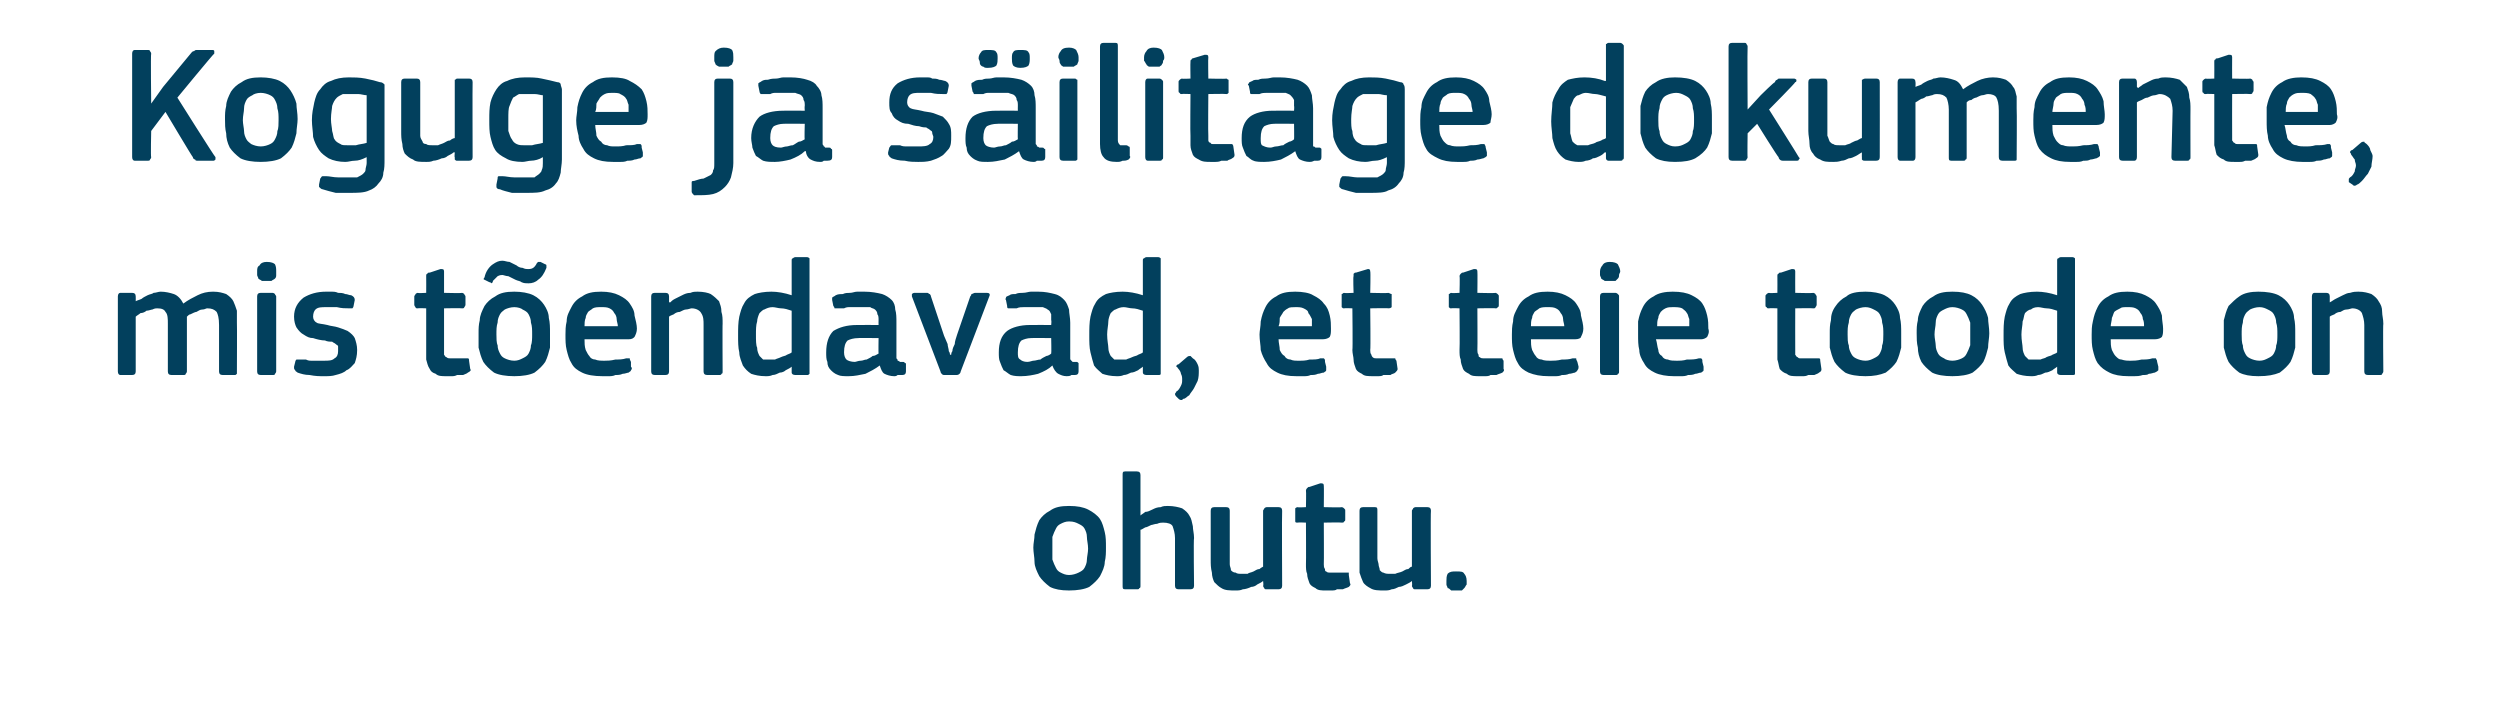 <?xml version="1.0" standalone="no"?><!DOCTYPE svg PUBLIC "-//W3C//DTD SVG 1.1//EN" "http://www.w3.org/Graphics/SVG/1.1/DTD/svg11.dtd"><svg xmlns="http://www.w3.org/2000/svg" version="1.1" width="210px" height="59.5px" viewBox="0 -3 210 59.5" style="top:-3px">  <desc>Koguge ja s ilitage dokumente, mis t endavad, et teie toode on ohutu.</desc>  <defs/>  <g id="Polygon25843">    <path d="M 92.9 43 C 92.9 43.4 92.9 43.8 92.8 44.2 C 92.8 44.6 92.6 45 92.4 45.4 C 92.2 45.7 91.9 46 91.5 46.3 C 91.1 46.5 90.5 46.6 89.8 46.6 C 89.1 46.6 88.6 46.5 88.2 46.3 C 87.8 46 87.5 45.7 87.3 45.4 C 87.1 45 86.9 44.6 86.9 44.2 C 86.9 43.8 86.8 43.4 86.8 43 C 86.8 42.6 86.9 42.3 86.9 41.9 C 87 41.5 87.1 41.1 87.3 40.7 C 87.5 40.4 87.8 40.1 88.2 39.9 C 88.6 39.6 89.1 39.5 89.8 39.5 C 90.5 39.5 91 39.6 91.4 39.8 C 91.8 40 92.2 40.3 92.4 40.6 C 92.6 40.9 92.7 41.3 92.8 41.7 C 92.9 42.1 92.9 42.5 92.9 43 Z M 91.4 43.1 C 91.4 42.7 91.3 42.4 91.3 42.1 C 91.3 41.8 91.2 41.6 91.1 41.4 C 91 41.2 90.8 41.1 90.6 41 C 90.4 40.9 90.2 40.8 89.8 40.8 C 89.5 40.8 89.3 40.9 89.1 41 C 88.9 41.1 88.8 41.2 88.7 41.4 C 88.6 41.6 88.5 41.8 88.4 42.1 C 88.4 42.4 88.4 42.7 88.4 43.1 C 88.4 43.4 88.4 43.8 88.4 44 C 88.5 44.3 88.6 44.5 88.7 44.7 C 88.8 44.9 88.9 45 89.1 45.1 C 89.3 45.2 89.5 45.3 89.8 45.3 C 90.1 45.3 90.4 45.2 90.6 45.1 C 90.8 45 91 44.9 91.1 44.7 C 91.2 44.5 91.3 44.3 91.3 44 C 91.3 43.8 91.4 43.4 91.4 43.1 Z M 100.3 46.2 C 100.3 46.4 100.2 46.5 100 46.5 C 100 46.5 99 46.5 99 46.5 C 98.8 46.5 98.7 46.4 98.7 46.2 C 98.7 45.6 98.7 44.9 98.7 44.2 C 98.7 43.5 98.7 42.9 98.7 42.2 C 98.7 41.8 98.6 41.5 98.5 41.2 C 98.4 41 98.1 40.9 97.7 40.9 C 97.6 40.9 97.4 40.9 97.2 41 C 97 41 96.8 41.1 96.7 41.1 C 96.5 41.2 96.3 41.3 96.2 41.3 C 96 41.4 95.9 41.5 95.8 41.5 C 95.8 41.5 95.8 46.2 95.8 46.2 C 95.8 46.3 95.8 46.4 95.7 46.4 C 95.7 46.5 95.6 46.5 95.5 46.5 C 95.5 46.5 94.5 46.5 94.5 46.5 C 94.3 46.5 94.3 46.4 94.3 46.2 C 94.3 46.2 94.3 36.9 94.3 36.9 C 94.3 36.7 94.3 36.6 94.5 36.6 C 94.5 36.6 95.5 36.6 95.5 36.6 C 95.7 36.6 95.8 36.7 95.8 36.9 C 95.8 36.9 95.8 40.3 95.8 40.3 C 95.9 40.2 96.1 40.1 96.2 40 C 96.4 40 96.6 39.9 96.8 39.8 C 97 39.7 97.2 39.6 97.5 39.6 C 97.7 39.5 97.9 39.5 98.1 39.5 C 98.6 39.5 99 39.6 99.3 39.7 C 99.6 39.9 99.8 40.1 99.9 40.3 C 100.1 40.6 100.1 40.8 100.2 41.2 C 100.2 41.5 100.3 41.8 100.3 42.2 C 100.25 42.17 100.3 46.2 100.3 46.2 C 100.3 46.2 100.25 46.23 100.3 46.2 Z M 107.7 46.2 C 107.7 46.4 107.6 46.5 107.4 46.5 C 107.4 46.5 106.4 46.5 106.4 46.5 C 106.3 46.5 106.2 46.5 106.2 46.4 C 106.2 46.4 106.1 46.3 106.1 46.2 C 106.15 46.23 106.1 45.8 106.1 45.8 C 106.1 45.8 106.12 45.79 106.1 45.8 C 106 45.9 105.8 46 105.6 46.1 C 105.5 46.2 105.3 46.3 105.1 46.3 C 104.9 46.4 104.6 46.5 104.4 46.5 C 104.2 46.6 104 46.6 103.8 46.6 C 103.3 46.6 102.9 46.6 102.6 46.4 C 102.4 46.3 102.2 46.1 102 45.9 C 101.9 45.7 101.8 45.4 101.8 45.1 C 101.7 44.7 101.7 44.4 101.7 44 C 101.7 44 101.7 39.9 101.7 39.9 C 101.7 39.7 101.8 39.6 102 39.6 C 102 39.6 103 39.6 103 39.6 C 103.2 39.6 103.3 39.7 103.3 39.9 C 103.3 39.9 103.3 43.9 103.3 43.9 C 103.3 44.1 103.3 44.3 103.3 44.4 C 103.3 44.6 103.4 44.7 103.4 44.9 C 103.5 45 103.6 45.1 103.8 45.1 C 103.9 45.2 104.1 45.2 104.3 45.2 C 104.4 45.2 104.6 45.2 104.8 45.2 C 104.9 45.1 105.1 45.1 105.3 45 C 105.5 44.9 105.6 44.8 105.8 44.8 C 105.9 44.7 106.1 44.6 106.1 44.6 C 106.1 44.6 106.1 39.9 106.1 39.9 C 106.1 39.8 106.2 39.8 106.2 39.7 C 106.2 39.7 106.3 39.6 106.4 39.6 C 106.4 39.6 107.4 39.6 107.4 39.6 C 107.6 39.6 107.7 39.7 107.7 39.9 C 107.67 39.92 107.7 46.2 107.7 46.2 C 107.7 46.2 107.67 46.23 107.7 46.2 Z M 113.4 46 C 113.5 46.1 113.4 46.2 113.3 46.3 C 113.1 46.4 113 46.4 112.8 46.5 C 112.7 46.5 112.5 46.5 112.3 46.5 C 112.2 46.6 112 46.6 111.8 46.6 C 111.7 46.6 111.6 46.6 111.4 46.6 C 111 46.6 110.7 46.6 110.5 46.4 C 110.3 46.3 110.1 46.2 110 46 C 109.9 45.7 109.8 45.5 109.8 45.2 C 109.7 45 109.7 44.7 109.7 44.4 C 109.72 44.39 109.7 40.9 109.7 40.9 C 109.7 40.9 109.02 40.87 109 40.9 C 108.9 40.9 108.8 40.9 108.8 40.8 C 108.8 40.8 108.8 40.7 108.8 40.6 C 108.8 40.6 108.8 39.9 108.8 39.9 C 108.8 39.8 108.8 39.8 108.8 39.7 C 108.8 39.7 108.9 39.6 109 39.6 C 109.02 39.64 109.7 39.6 109.7 39.6 C 109.7 39.6 109.73 38.2 109.7 38.2 C 109.7 38.1 109.8 38 109.8 38 C 109.9 37.9 109.9 37.9 110 37.9 C 110 37.9 110.9 37.6 110.9 37.6 C 111.1 37.6 111.2 37.6 111.2 37.8 C 111.22 37.81 111.2 39.6 111.2 39.6 C 111.2 39.6 112.71 39.64 112.7 39.6 C 112.8 39.6 112.9 39.7 112.9 39.7 C 113 39.8 113 39.8 113 39.9 C 113 39.9 113 40.6 113 40.6 C 113 40.7 113 40.8 112.9 40.8 C 112.9 40.9 112.8 40.9 112.7 40.9 C 112.71 40.87 111.2 40.9 111.2 40.9 C 111.2 40.9 111.22 44.36 111.2 44.4 C 111.2 44.5 111.2 44.7 111.3 44.8 C 111.3 44.9 111.3 45 111.4 45 C 111.5 45.1 111.6 45.1 111.7 45.1 C 111.8 45.1 112 45.1 112.2 45.1 C 112.3 45.1 112.4 45.1 112.6 45.1 C 112.8 45.1 113 45.1 113.1 45.1 C 113.2 45.1 113.2 45.1 113.3 45.1 C 113.3 45.1 113.3 45.2 113.3 45.3 C 113.3 45.3 113.4 46 113.4 46 Z M 120.2 46.2 C 120.2 46.4 120.1 46.5 119.9 46.5 C 119.9 46.5 118.9 46.5 118.9 46.5 C 118.8 46.5 118.7 46.5 118.7 46.4 C 118.7 46.4 118.6 46.3 118.6 46.2 C 118.64 46.23 118.6 45.8 118.6 45.8 C 118.6 45.8 118.61 45.79 118.6 45.8 C 118.5 45.9 118.3 46 118.1 46.1 C 117.9 46.2 117.7 46.3 117.5 46.3 C 117.3 46.4 117.1 46.5 116.9 46.5 C 116.7 46.6 116.5 46.6 116.3 46.6 C 115.8 46.6 115.4 46.6 115.1 46.4 C 114.9 46.3 114.6 46.1 114.5 45.9 C 114.4 45.7 114.3 45.4 114.2 45.1 C 114.2 44.7 114.2 44.4 114.2 44 C 114.2 44 114.2 39.9 114.2 39.9 C 114.2 39.7 114.3 39.6 114.5 39.6 C 114.5 39.6 115.5 39.6 115.5 39.6 C 115.7 39.6 115.7 39.7 115.7 39.9 C 115.7 39.9 115.7 43.9 115.7 43.9 C 115.7 44.1 115.8 44.3 115.8 44.4 C 115.8 44.6 115.9 44.7 115.9 44.9 C 116 45 116.1 45.1 116.2 45.1 C 116.4 45.2 116.5 45.2 116.8 45.2 C 116.9 45.2 117.1 45.2 117.2 45.2 C 117.4 45.1 117.6 45.1 117.8 45 C 118 44.9 118.1 44.8 118.3 44.8 C 118.4 44.7 118.5 44.6 118.6 44.6 C 118.6 44.6 118.6 39.9 118.6 39.9 C 118.6 39.8 118.7 39.8 118.7 39.7 C 118.7 39.7 118.8 39.6 118.9 39.6 C 118.9 39.6 119.9 39.6 119.9 39.6 C 120.1 39.6 120.2 39.7 120.2 39.9 C 120.16 39.92 120.2 46.2 120.2 46.2 C 120.2 46.2 120.16 46.23 120.2 46.2 Z M 123.2 45.8 C 123.2 45.9 123.2 46 123.2 46.1 C 123.1 46.2 123.1 46.3 123 46.4 C 123 46.4 122.9 46.5 122.8 46.6 C 122.7 46.6 122.5 46.6 122.3 46.6 C 122.1 46.6 122 46.6 121.9 46.6 C 121.8 46.5 121.7 46.4 121.6 46.4 C 121.6 46.3 121.5 46.2 121.5 46.1 C 121.5 46 121.5 45.9 121.5 45.8 C 121.5 45.6 121.5 45.4 121.6 45.2 C 121.8 45 122 45 122.3 45 C 122.7 45 122.9 45 123 45.2 C 123.1 45.3 123.2 45.5 123.2 45.8 Z " stroke="none" fill="#02405d"/>  </g>  <g id="Polygon25842">    <path d="M 19.9 28.2 C 19.9 28.3 19.9 28.4 19.9 28.4 C 19.8 28.5 19.8 28.5 19.7 28.5 C 19.7 28.5 18.7 28.5 18.7 28.5 C 18.5 28.5 18.4 28.4 18.4 28.2 C 18.4 28.2 18.4 24.3 18.4 24.3 C 18.4 23.7 18.3 23.4 18.2 23.2 C 18 23 17.8 22.9 17.4 22.9 C 17.3 22.9 17.2 23 17 23 C 16.8 23 16.7 23.1 16.5 23.2 C 16.4 23.2 16.2 23.3 16 23.4 C 15.9 23.4 15.8 23.5 15.7 23.6 C 15.7 23.6 15.7 23.7 15.7 23.9 C 15.7 24 15.7 24.1 15.7 24.3 C 15.7 24.3 15.7 28.2 15.7 28.2 C 15.7 28.3 15.6 28.4 15.6 28.4 C 15.6 28.5 15.5 28.5 15.4 28.5 C 15.4 28.5 14.4 28.5 14.4 28.5 C 14.2 28.5 14.1 28.4 14.1 28.2 C 14.1 28.2 14.1 24.2 14.1 24.2 C 14.1 23.8 14.1 23.4 13.9 23.2 C 13.8 23 13.6 22.9 13.2 22.9 C 13.1 22.9 13 22.9 12.8 23 C 12.7 23 12.5 23.1 12.3 23.1 C 12.2 23.2 12 23.3 11.8 23.3 C 11.7 23.4 11.5 23.5 11.4 23.6 C 11.4 23.6 11.4 28.2 11.4 28.2 C 11.4 28.4 11.3 28.5 11.1 28.5 C 11.1 28.5 10.1 28.5 10.1 28.5 C 10 28.5 9.9 28.4 9.9 28.2 C 9.9 28.2 9.9 21.9 9.9 21.9 C 9.9 21.7 10 21.6 10.1 21.6 C 10.1 21.6 11.1 21.6 11.1 21.6 C 11.3 21.6 11.4 21.7 11.4 21.9 C 11.41 21.92 11.4 22.3 11.4 22.3 C 11.4 22.3 11.43 22.34 11.4 22.3 C 11.6 22.2 11.7 22.2 11.9 22.1 C 12 22 12.2 21.9 12.4 21.8 C 12.6 21.7 12.8 21.7 12.9 21.6 C 13.1 21.6 13.3 21.5 13.5 21.5 C 13.9 21.5 14.3 21.6 14.6 21.7 C 14.9 21.8 15.2 22.1 15.4 22.5 C 15.8 22.2 16.2 22 16.6 21.8 C 17 21.6 17.4 21.5 17.9 21.5 C 18.4 21.5 18.7 21.6 19 21.7 C 19.3 21.9 19.5 22.1 19.6 22.3 C 19.7 22.5 19.8 22.8 19.9 23.1 C 19.9 23.4 19.9 23.8 19.9 24.1 C 19.92 24.12 19.9 28.2 19.9 28.2 C 19.9 28.2 19.92 28.23 19.9 28.2 Z M 23.2 19.8 C 23.2 19.9 23.2 20 23.2 20.1 C 23.2 20.2 23.2 20.3 23.1 20.4 C 23 20.5 22.9 20.5 22.8 20.6 C 22.7 20.6 22.6 20.6 22.4 20.6 C 22.2 20.6 22.1 20.6 22 20.6 C 21.9 20.5 21.8 20.5 21.7 20.4 C 21.7 20.3 21.6 20.2 21.6 20.1 C 21.6 20 21.6 19.9 21.6 19.8 C 21.6 19.6 21.6 19.4 21.8 19.3 C 21.9 19.1 22.1 19 22.4 19 C 22.8 19 23 19.1 23.1 19.2 C 23.2 19.4 23.2 19.6 23.2 19.8 Z M 23.2 28.2 C 23.2 28.3 23.1 28.4 23.1 28.4 C 23.1 28.5 23 28.5 22.9 28.5 C 22.9 28.5 21.9 28.5 21.9 28.5 C 21.7 28.5 21.6 28.4 21.6 28.2 C 21.6 28.2 21.6 21.9 21.6 21.9 C 21.6 21.7 21.7 21.6 21.9 21.6 C 21.9 21.6 22.9 21.6 22.9 21.6 C 23 21.6 23.1 21.7 23.1 21.7 C 23.1 21.8 23.2 21.8 23.2 21.9 C 23.2 21.9 23.2 28.2 23.2 28.2 Z M 30 26.4 C 30 26.9 29.9 27.2 29.8 27.5 C 29.6 27.7 29.4 28 29.1 28.1 C 28.9 28.3 28.6 28.4 28.2 28.5 C 27.9 28.6 27.6 28.6 27.2 28.6 C 26.8 28.6 26.5 28.6 26 28.5 C 25.6 28.5 25.3 28.4 25 28.3 C 24.9 28.2 24.8 28.2 24.8 28.1 C 24.7 28 24.7 28 24.7 27.8 C 24.7 27.8 24.8 27.4 24.8 27.4 C 24.8 27.3 24.9 27.2 24.9 27.2 C 25 27.2 25.1 27.2 25.2 27.2 C 25.3 27.2 25.5 27.2 25.7 27.2 C 25.9 27.3 26 27.3 26.2 27.3 C 26.4 27.3 26.6 27.3 26.7 27.3 C 26.9 27.3 27.1 27.3 27.2 27.3 C 27.6 27.3 27.9 27.3 28.1 27.1 C 28.3 27 28.4 26.8 28.4 26.5 C 28.4 26.4 28.4 26.3 28.4 26.1 C 28.4 26 28.3 26 28.2 25.9 C 28.1 25.8 28 25.8 27.9 25.7 C 27.7 25.7 27.5 25.7 27.3 25.6 C 27 25.6 26.6 25.5 26.3 25.4 C 26 25.4 25.8 25.3 25.5 25.1 C 25.3 25 25.1 24.8 24.9 24.5 C 24.8 24.3 24.7 24 24.7 23.6 C 24.7 22.9 25 22.4 25.5 22 C 26 21.7 26.6 21.5 27.4 21.5 C 27.5 21.5 27.7 21.5 27.9 21.5 C 28 21.5 28.2 21.5 28.4 21.6 C 28.6 21.6 28.8 21.6 29 21.7 C 29.2 21.7 29.3 21.8 29.5 21.8 C 29.7 21.9 29.8 22 29.8 22.2 C 29.8 22.2 29.7 22.7 29.7 22.7 C 29.7 22.8 29.6 22.9 29.6 22.9 C 29.5 22.9 29.4 22.9 29.3 22.9 C 29 22.9 28.7 22.9 28.3 22.8 C 28 22.8 27.7 22.8 27.4 22.8 C 27 22.8 26.7 22.8 26.5 23 C 26.4 23.1 26.3 23.3 26.3 23.6 C 26.3 23.8 26.4 24 26.6 24.1 C 26.7 24.2 27.1 24.2 27.5 24.3 C 27.8 24.4 28.1 24.4 28.4 24.5 C 28.7 24.6 29 24.7 29.2 24.8 C 29.5 25 29.7 25.2 29.8 25.4 C 29.9 25.7 30 26 30 26.4 Z M 39.5 28 C 39.6 28.1 39.5 28.2 39.3 28.3 C 39.2 28.4 39.1 28.4 38.9 28.5 C 38.8 28.5 38.6 28.5 38.4 28.5 C 38.2 28.6 38.1 28.6 37.9 28.6 C 37.8 28.6 37.6 28.6 37.5 28.6 C 37.1 28.6 36.8 28.6 36.6 28.4 C 36.3 28.3 36.2 28.2 36.1 28 C 35.9 27.7 35.9 27.5 35.8 27.2 C 35.8 27 35.8 26.7 35.8 26.4 C 35.8 26.39 35.8 22.9 35.8 22.9 C 35.8 22.9 35.1 22.87 35.1 22.9 C 35 22.9 34.9 22.9 34.9 22.8 C 34.9 22.8 34.8 22.7 34.8 22.6 C 34.8 22.6 34.8 21.9 34.8 21.9 C 34.8 21.8 34.9 21.8 34.9 21.7 C 34.9 21.7 35 21.6 35.1 21.6 C 35.1 21.64 35.8 21.6 35.8 21.6 C 35.8 21.6 35.81 20.2 35.8 20.2 C 35.8 20.1 35.8 20 35.9 20 C 35.9 19.9 36 19.9 36.1 19.9 C 36.1 19.9 37 19.6 37 19.6 C 37.2 19.6 37.3 19.6 37.3 19.8 C 37.3 19.81 37.3 21.6 37.3 21.6 C 37.3 21.6 38.8 21.64 38.8 21.6 C 38.9 21.6 39 21.7 39 21.7 C 39 21.8 39.1 21.8 39.1 21.9 C 39.1 21.9 39.1 22.6 39.1 22.6 C 39.1 22.7 39 22.8 39 22.8 C 39 22.9 38.9 22.9 38.8 22.9 C 38.8 22.87 37.3 22.9 37.3 22.9 C 37.3 22.9 37.3 26.36 37.3 26.4 C 37.3 26.5 37.3 26.7 37.3 26.8 C 37.4 26.9 37.4 27 37.5 27 C 37.6 27.1 37.7 27.1 37.8 27.1 C 37.9 27.1 38 27.1 38.2 27.1 C 38.3 27.1 38.5 27.1 38.7 27.1 C 38.9 27.1 39 27.1 39.2 27.1 C 39.2 27.1 39.3 27.1 39.3 27.1 C 39.4 27.1 39.4 27.2 39.4 27.3 C 39.4 27.3 39.5 28 39.5 28 Z M 46.2 25 C 46.2 25.4 46.2 25.8 46.2 26.2 C 46.1 26.6 46 27 45.8 27.4 C 45.6 27.7 45.3 28 44.9 28.3 C 44.5 28.5 43.9 28.6 43.2 28.6 C 42.5 28.6 41.9 28.5 41.5 28.3 C 41.1 28 40.8 27.7 40.6 27.4 C 40.4 27 40.3 26.6 40.2 26.2 C 40.2 25.8 40.2 25.4 40.2 25 C 40.2 24.6 40.2 24.3 40.3 23.9 C 40.3 23.5 40.5 23.1 40.7 22.7 C 40.9 22.4 41.2 22.1 41.6 21.9 C 42 21.6 42.5 21.5 43.2 21.5 C 43.8 21.5 44.4 21.6 44.8 21.8 C 45.2 22 45.5 22.3 45.7 22.6 C 45.9 22.9 46.1 23.3 46.1 23.7 C 46.2 24.1 46.2 24.5 46.2 25 Z M 44.7 25.1 C 44.7 24.7 44.7 24.4 44.6 24.1 C 44.6 23.8 44.5 23.6 44.4 23.4 C 44.3 23.2 44.1 23.1 43.9 23 C 43.8 22.9 43.5 22.8 43.2 22.8 C 42.9 22.8 42.6 22.9 42.4 23 C 42.3 23.1 42.1 23.2 42 23.4 C 41.9 23.6 41.8 23.8 41.8 24.1 C 41.7 24.4 41.7 24.7 41.7 25.1 C 41.7 25.4 41.7 25.8 41.8 26 C 41.8 26.3 41.9 26.5 42 26.7 C 42.1 26.9 42.2 27 42.4 27.1 C 42.6 27.2 42.9 27.3 43.2 27.3 C 43.5 27.3 43.7 27.2 43.9 27.1 C 44.1 27 44.3 26.9 44.4 26.7 C 44.5 26.5 44.6 26.3 44.6 26 C 44.7 25.8 44.7 25.4 44.7 25.1 Z M 44.4 20.8 C 44.2 20.8 44 20.8 43.8 20.7 C 43.7 20.6 43.5 20.6 43.3 20.5 C 43.1 20.4 42.9 20.3 42.7 20.2 C 42.5 20.2 42.3 20.1 42.2 20.1 C 42.1 20.1 42 20.1 41.8 20.2 C 41.7 20.3 41.6 20.4 41.4 20.6 C 41.4 20.7 41.4 20.7 41.3 20.8 C 41.3 20.8 41.2 20.7 41.1 20.7 C 41.1 20.7 40.7 20.5 40.7 20.5 C 40.6 20.5 40.6 20.4 40.7 20.3 C 40.8 19.8 41.1 19.4 41.4 19.2 C 41.7 19 41.9 18.9 42.2 18.9 C 42.4 18.9 42.6 19 42.8 19 C 43 19.1 43.2 19.2 43.4 19.3 C 43.5 19.4 43.7 19.5 43.9 19.5 C 44.1 19.6 44.2 19.6 44.4 19.6 C 44.7 19.6 44.9 19.5 45.1 19.1 C 45.1 19.1 45.2 19 45.2 19 C 45.2 19 45.3 19 45.4 19 C 45.4 19 45.8 19.2 45.8 19.2 C 45.9 19.2 45.9 19.3 45.9 19.3 C 45.9 19.4 45.9 19.4 45.9 19.5 C 45.7 20 45.5 20.3 45.2 20.5 C 45 20.7 44.7 20.8 44.4 20.8 Z M 49.1 25.5 C 49.1 25.8 49.1 26.1 49.2 26.4 C 49.3 26.6 49.4 26.8 49.5 26.9 C 49.6 27.1 49.8 27.2 50 27.2 C 50.2 27.3 50.5 27.3 50.8 27.3 C 51 27.3 51.3 27.3 51.7 27.2 C 52 27.2 52.3 27.2 52.6 27.1 C 52.7 27.1 52.8 27.1 52.9 27.1 C 52.9 27.2 52.9 27.2 53 27.4 C 53 27.4 53 27.8 53 27.8 C 53.1 27.9 53.1 28 53 28.1 C 53 28.2 52.9 28.2 52.8 28.3 C 52.7 28.3 52.5 28.4 52.3 28.4 C 52.1 28.5 51.9 28.5 51.7 28.5 C 51.5 28.6 51.3 28.6 51.1 28.6 C 50.9 28.6 50.7 28.6 50.6 28.6 C 49.9 28.6 49.3 28.5 48.9 28.3 C 48.5 28.1 48.2 27.9 48 27.5 C 47.8 27.2 47.7 26.8 47.6 26.4 C 47.5 26 47.5 25.6 47.5 25.1 C 47.5 24.8 47.5 24.4 47.6 24 C 47.6 23.5 47.8 23.2 48 22.8 C 48.2 22.4 48.5 22.1 48.9 21.9 C 49.3 21.6 49.8 21.5 50.5 21.5 C 51.1 21.5 51.6 21.6 52 21.8 C 52.4 22 52.7 22.2 52.9 22.5 C 53.1 22.8 53.3 23.1 53.3 23.5 C 53.4 23.9 53.5 24.3 53.5 24.6 C 53.5 24.9 53.4 25.1 53.3 25.3 C 53.2 25.4 53.1 25.5 52.8 25.5 C 52.8 25.5 49.1 25.5 49.1 25.5 Z M 50.5 22.8 C 50.2 22.8 50 22.8 49.8 22.9 C 49.7 23 49.5 23.1 49.4 23.2 C 49.3 23.4 49.2 23.5 49.2 23.7 C 49.1 23.9 49.1 24.2 49.1 24.4 C 49.1 24.4 51.9 24.4 51.9 24.4 C 51.9 24.2 51.8 24 51.8 23.8 C 51.8 23.6 51.7 23.4 51.6 23.3 C 51.5 23.1 51.4 23 51.2 22.9 C 51 22.8 50.8 22.8 50.5 22.8 Z M 60.7 28.2 C 60.7 28.3 60.7 28.4 60.6 28.4 C 60.6 28.5 60.5 28.5 60.4 28.5 C 60.4 28.5 59.4 28.5 59.4 28.5 C 59.2 28.5 59.1 28.4 59.1 28.2 C 59.1 28.2 59.1 24.3 59.1 24.3 C 59.1 23.9 59.1 23.6 58.9 23.3 C 58.8 23.1 58.5 22.9 58.1 22.9 C 58 22.9 57.8 23 57.6 23 C 57.5 23 57.3 23.1 57.1 23.2 C 56.9 23.2 56.7 23.3 56.6 23.4 C 56.4 23.5 56.3 23.5 56.2 23.6 C 56.2 23.6 56.2 28.2 56.2 28.2 C 56.2 28.4 56.1 28.5 55.9 28.5 C 55.9 28.5 55 28.5 55 28.5 C 54.8 28.5 54.7 28.4 54.7 28.2 C 54.7 28.2 54.7 21.9 54.7 21.9 C 54.7 21.7 54.8 21.6 55 21.6 C 55 21.6 55.9 21.6 55.9 21.6 C 56.1 21.6 56.2 21.7 56.2 21.9 C 56.2 21.9 56.2 22.3 56.2 22.3 C 56.2 22.3 56.2 22.3 56.2 22.3 C 56.2 22.4 56.2 22.4 56.3 22.4 C 56.4 22.3 56.5 22.2 56.7 22.1 C 56.9 22 57.1 21.9 57.3 21.8 C 57.5 21.7 57.7 21.6 58 21.6 C 58.2 21.5 58.4 21.5 58.6 21.5 C 59.1 21.5 59.5 21.6 59.7 21.7 C 60 21.9 60.2 22.1 60.4 22.3 C 60.5 22.6 60.6 22.8 60.6 23.2 C 60.7 23.5 60.7 23.8 60.7 24.2 C 60.68 24.17 60.7 28.2 60.7 28.2 C 60.7 28.2 60.68 28.23 60.7 28.2 Z M 68 28.2 C 68 28.3 68 28.4 68 28.4 C 67.9 28.5 67.9 28.5 67.8 28.5 C 67.8 28.5 66.8 28.5 66.8 28.5 C 66.6 28.5 66.5 28.4 66.5 28.3 C 66.5 28.3 66.5 27.8 66.5 27.8 C 66.5 27.8 66.5 27.8 66.5 27.8 C 66.5 27.8 66.5 27.8 66.5 27.8 C 66.4 27.9 66.2 28 66 28.1 C 65.9 28.2 65.7 28.3 65.5 28.3 C 65.3 28.4 65.1 28.5 64.9 28.5 C 64.7 28.6 64.5 28.6 64.3 28.6 C 63.8 28.6 63.4 28.5 63.1 28.4 C 62.8 28.2 62.6 28 62.4 27.7 C 62.3 27.4 62.1 27 62.1 26.6 C 62 26.2 62 25.7 62 25.2 C 62 24.6 62 24.1 62.1 23.6 C 62.2 23.2 62.3 22.8 62.5 22.5 C 62.7 22.1 63 21.9 63.4 21.7 C 63.7 21.6 64.2 21.5 64.8 21.5 C 65.3 21.5 65.9 21.6 66.5 21.8 C 66.5 21.8 66.5 21.8 66.5 21.8 C 66.5 21.8 66.5 21.8 66.5 21.8 C 66.5 21.8 66.5 18.9 66.5 18.9 C 66.5 18.8 66.5 18.7 66.6 18.7 C 66.6 18.7 66.7 18.6 66.8 18.6 C 66.8 18.6 67.8 18.6 67.8 18.6 C 67.9 18.6 68 18.7 68 18.7 C 68 18.8 68 18.8 68 18.9 C 68 18.9 68 28.2 68 28.2 Z M 66.5 23.1 C 66.2 23 65.9 22.9 65.6 22.9 C 65.4 22.9 65.1 22.8 64.9 22.8 C 64.6 22.8 64.4 22.9 64.2 23 C 64.1 23 63.9 23.2 63.8 23.3 C 63.7 23.5 63.6 23.8 63.6 24 C 63.5 24.3 63.5 24.7 63.5 25.1 C 63.5 25.6 63.5 26 63.6 26.2 C 63.6 26.5 63.7 26.7 63.8 26.9 C 63.9 27 64 27.1 64.1 27.2 C 64.3 27.2 64.4 27.2 64.6 27.2 C 64.7 27.2 64.9 27.2 65.1 27.2 C 65.3 27.1 65.4 27.1 65.6 27 C 65.8 26.9 66 26.9 66.1 26.8 C 66.3 26.7 66.4 26.7 66.5 26.6 C 66.5 26.6 66.5 23.1 66.5 23.1 Z M 73.8 25.4 C 73.8 25.4 72.07 25.38 72.1 25.4 C 71.7 25.4 71.4 25.5 71.2 25.6 C 71 25.8 70.9 26.1 70.9 26.6 C 70.9 26.9 71 27.1 71.1 27.2 C 71.2 27.3 71.5 27.4 71.8 27.4 C 71.9 27.4 72.1 27.3 72.3 27.3 C 72.5 27.3 72.6 27.2 72.8 27.2 C 73 27.1 73.2 27 73.3 26.9 C 73.5 26.9 73.6 26.8 73.8 26.7 C 73.78 26.71 73.8 25.4 73.8 25.4 Z M 73.9 27.7 C 73.5 28 73.1 28.2 72.7 28.4 C 72.2 28.5 71.8 28.6 71.3 28.6 C 70.9 28.6 70.6 28.6 70.4 28.5 C 70.1 28.4 69.9 28.2 69.8 28.1 C 69.6 27.9 69.5 27.7 69.5 27.4 C 69.4 27.2 69.4 26.9 69.4 26.6 C 69.4 25.8 69.6 25.2 70 24.8 C 70.5 24.5 71.1 24.3 72 24.3 C 72 24.29 73.8 24.3 73.8 24.3 C 73.8 24.3 73.79 23.92 73.8 23.9 C 73.8 23.7 73.8 23.5 73.7 23.4 C 73.7 23.2 73.6 23.1 73.5 23 C 73.4 22.9 73.2 22.9 73.1 22.8 C 72.9 22.8 72.6 22.8 72.3 22.8 C 72.2 22.8 72.1 22.8 71.9 22.8 C 71.8 22.8 71.6 22.8 71.4 22.8 C 71.2 22.8 71.1 22.8 70.9 22.9 C 70.7 22.9 70.6 22.9 70.4 22.9 C 70.3 22.9 70.2 22.9 70.1 22.9 C 70.1 22.9 70.1 22.8 70 22.7 C 70 22.7 69.9 22.2 69.9 22.2 C 69.9 22.1 69.9 22.1 69.9 22 C 70 21.9 70.1 21.9 70.2 21.8 C 70.4 21.7 70.6 21.7 70.8 21.7 C 71 21.6 71.2 21.6 71.4 21.6 C 71.6 21.6 71.8 21.5 72 21.5 C 72.2 21.5 72.4 21.5 72.6 21.5 C 73.2 21.5 73.7 21.6 74.1 21.7 C 74.4 21.8 74.7 22 74.9 22.2 C 75.1 22.4 75.2 22.7 75.2 23 C 75.3 23.3 75.3 23.7 75.3 24.1 C 75.3 24.1 75.3 26.8 75.3 26.8 C 75.3 26.9 75.3 27 75.3 27.1 C 75.4 27.2 75.4 27.2 75.4 27.3 C 75.4 27.3 75.5 27.3 75.6 27.4 C 75.6 27.4 75.7 27.4 75.8 27.4 C 75.9 27.4 76 27.4 76 27.5 C 76.1 27.5 76.1 27.5 76.1 27.6 C 76.1 27.6 76.1 28.2 76.1 28.2 C 76.1 28.4 76 28.5 75.8 28.5 C 75.6 28.5 75.5 28.5 75.4 28.5 C 75.3 28.6 75.2 28.6 75.1 28.6 C 74.8 28.6 74.5 28.5 74.3 28.4 C 74.1 28.3 74 28 73.9 27.7 C 73.9 27.7 73.9 27.7 73.9 27.7 Z M 79.9 26.8 C 79.9 26.8 79.9 26.6 80 26.5 C 80 26.3 80.1 26.1 80.2 25.9 C 80.2 25.7 80.3 25.4 80.4 25.1 C 80.4 25.1 81.5 21.9 81.5 21.9 C 81.6 21.8 81.6 21.7 81.6 21.7 C 81.7 21.7 81.8 21.6 81.9 21.6 C 81.9 21.6 82.9 21.6 82.9 21.6 C 83.1 21.6 83.2 21.7 83.1 21.9 C 83.1 21.9 80.7 28.2 80.7 28.2 C 80.7 28.3 80.6 28.4 80.6 28.4 C 80.5 28.5 80.4 28.5 80.3 28.5 C 80.3 28.5 79.4 28.5 79.4 28.5 C 79.2 28.5 79.2 28.5 79.1 28.4 C 79.1 28.4 79 28.3 79 28.2 C 79 28.2 76.6 21.9 76.6 21.9 C 76.6 21.8 76.6 21.8 76.6 21.7 C 76.6 21.7 76.7 21.6 76.8 21.6 C 76.8 21.6 77.9 21.6 77.9 21.6 C 78 21.6 78 21.7 78.1 21.7 C 78.1 21.7 78.2 21.8 78.2 21.9 C 78.2 21.9 79.3 25.2 79.3 25.2 C 79.4 25.4 79.5 25.7 79.6 25.9 C 79.6 26.1 79.7 26.3 79.7 26.5 C 79.8 26.6 79.8 26.8 79.8 26.8 C 79.8 26.8 79.9 26.8 79.9 26.8 Z M 88.3 25.4 C 88.3 25.4 86.62 25.38 86.6 25.4 C 86.3 25.4 86 25.5 85.8 25.6 C 85.6 25.8 85.5 26.1 85.5 26.6 C 85.5 26.9 85.5 27.1 85.7 27.2 C 85.8 27.3 86 27.4 86.3 27.4 C 86.5 27.4 86.7 27.3 86.8 27.3 C 87 27.3 87.2 27.2 87.4 27.2 C 87.5 27.1 87.7 27 87.9 26.9 C 88 26.9 88.2 26.8 88.3 26.7 C 88.33 26.71 88.3 25.4 88.3 25.4 Z M 88.4 27.7 C 88.1 28 87.7 28.2 87.2 28.4 C 86.8 28.5 86.3 28.6 85.8 28.6 C 85.5 28.6 85.2 28.6 84.9 28.5 C 84.7 28.4 84.5 28.2 84.3 28.1 C 84.2 27.9 84.1 27.7 84 27.4 C 83.9 27.2 83.9 26.9 83.9 26.6 C 83.9 25.8 84.1 25.2 84.6 24.8 C 85 24.5 85.7 24.3 86.5 24.3 C 86.55 24.29 88.3 24.3 88.3 24.3 C 88.3 24.3 88.34 23.92 88.3 23.9 C 88.3 23.7 88.3 23.5 88.3 23.4 C 88.2 23.2 88.2 23.1 88 23 C 87.9 22.9 87.8 22.9 87.6 22.8 C 87.4 22.8 87.2 22.8 86.9 22.8 C 86.8 22.8 86.6 22.8 86.5 22.8 C 86.3 22.8 86.1 22.8 86 22.8 C 85.8 22.8 85.6 22.8 85.4 22.9 C 85.3 22.9 85.1 22.9 85 22.9 C 84.8 22.9 84.7 22.9 84.7 22.9 C 84.6 22.9 84.6 22.8 84.6 22.7 C 84.6 22.7 84.5 22.2 84.5 22.2 C 84.4 22.1 84.5 22.1 84.5 22 C 84.5 21.9 84.6 21.9 84.8 21.8 C 84.9 21.7 85.1 21.7 85.3 21.7 C 85.5 21.6 85.7 21.6 85.9 21.6 C 86.2 21.6 86.4 21.5 86.6 21.5 C 86.8 21.5 87 21.5 87.2 21.5 C 87.8 21.5 88.2 21.6 88.6 21.7 C 89 21.8 89.2 22 89.4 22.2 C 89.6 22.4 89.7 22.7 89.8 23 C 89.8 23.3 89.9 23.7 89.9 24.1 C 89.9 24.1 89.9 26.8 89.9 26.8 C 89.9 26.9 89.9 27 89.9 27.1 C 89.9 27.2 89.9 27.2 90 27.3 C 90 27.3 90 27.3 90.1 27.4 C 90.2 27.4 90.3 27.4 90.4 27.4 C 90.5 27.4 90.5 27.4 90.6 27.5 C 90.6 27.5 90.6 27.5 90.6 27.6 C 90.6 27.6 90.6 28.2 90.6 28.2 C 90.6 28.4 90.5 28.5 90.3 28.5 C 90.2 28.5 90.1 28.5 90 28.5 C 89.9 28.6 89.7 28.6 89.6 28.6 C 89.3 28.6 89.1 28.5 88.9 28.4 C 88.7 28.3 88.5 28 88.4 27.7 C 88.4 27.7 88.4 27.7 88.4 27.7 Z M 97.5 28.2 C 97.5 28.3 97.5 28.4 97.5 28.4 C 97.5 28.5 97.4 28.5 97.3 28.5 C 97.3 28.5 96.3 28.5 96.3 28.5 C 96.1 28.5 96 28.4 96 28.3 C 96 28.3 96 27.8 96 27.8 C 96 27.8 96 27.8 96 27.8 C 96 27.8 96 27.8 96 27.8 C 95.9 27.9 95.7 28 95.6 28.1 C 95.4 28.2 95.2 28.3 95 28.3 C 94.8 28.4 94.6 28.5 94.4 28.5 C 94.2 28.6 94 28.6 93.8 28.6 C 93.3 28.6 92.9 28.5 92.6 28.4 C 92.4 28.2 92.1 28 91.9 27.7 C 91.8 27.4 91.7 27 91.6 26.6 C 91.5 26.2 91.5 25.7 91.5 25.2 C 91.5 24.6 91.5 24.1 91.6 23.6 C 91.7 23.2 91.8 22.8 92 22.5 C 92.2 22.1 92.5 21.9 92.9 21.7 C 93.2 21.6 93.7 21.5 94.3 21.5 C 94.8 21.5 95.4 21.6 96 21.8 C 96 21.8 96 21.8 96 21.8 C 96 21.8 96 21.8 96 21.8 C 96 21.8 96 18.9 96 18.9 C 96 18.8 96 18.7 96.1 18.7 C 96.1 18.7 96.2 18.6 96.3 18.6 C 96.3 18.6 97.3 18.6 97.3 18.6 C 97.4 18.6 97.5 18.7 97.5 18.7 C 97.5 18.8 97.5 18.8 97.5 18.9 C 97.5 18.9 97.5 28.2 97.5 28.2 Z M 96 23.1 C 95.7 23 95.4 22.9 95.1 22.9 C 94.9 22.9 94.6 22.8 94.4 22.8 C 94.1 22.8 93.9 22.9 93.7 23 C 93.6 23 93.4 23.2 93.3 23.3 C 93.2 23.5 93.1 23.8 93.1 24 C 93.1 24.3 93 24.7 93 25.1 C 93 25.6 93.1 26 93.1 26.2 C 93.1 26.5 93.2 26.7 93.3 26.9 C 93.4 27 93.5 27.1 93.6 27.2 C 93.8 27.2 93.9 27.2 94.1 27.2 C 94.3 27.2 94.4 27.2 94.6 27.2 C 94.8 27.1 94.9 27.1 95.1 27 C 95.3 26.9 95.5 26.9 95.6 26.8 C 95.8 26.7 95.9 26.7 96 26.6 C 96 26.6 96 23.1 96 23.1 Z M 100.7 28.1 C 100.7 28.4 100.7 28.7 100.6 29 C 100.5 29.2 100.4 29.4 100.3 29.6 C 100.2 29.8 100 30 99.9 30.2 C 99.7 30.3 99.6 30.5 99.4 30.5 C 99.3 30.6 99.3 30.6 99.2 30.6 C 99.2 30.6 99.1 30.6 99 30.5 C 99 30.5 98.8 30.3 98.8 30.3 C 98.7 30.2 98.7 30.1 98.7 30.1 C 98.7 30 98.8 30 98.8 29.9 C 99 29.8 99.1 29.6 99.2 29.4 C 99.3 29.2 99.3 29.1 99.3 28.9 C 99.3 28.7 99.3 28.6 99.2 28.4 C 99.2 28.3 99.1 28.1 99 28 C 98.9 27.9 98.9 27.8 98.8 27.8 C 98.8 27.7 98.9 27.6 99 27.6 C 99 27.6 99.7 27 99.7 27 C 99.8 26.9 99.9 26.9 100 26.9 C 100.1 27 100.1 27 100.2 27.1 C 100.4 27.2 100.5 27.4 100.6 27.6 C 100.7 27.8 100.7 28 100.7 28.1 Z M 107.4 25.5 C 107.4 25.8 107.5 26.1 107.5 26.4 C 107.6 26.6 107.7 26.8 107.9 26.9 C 108 27.1 108.2 27.2 108.4 27.2 C 108.6 27.3 108.8 27.3 109.1 27.3 C 109.4 27.3 109.7 27.3 110 27.2 C 110.4 27.2 110.7 27.2 110.9 27.1 C 111.1 27.1 111.2 27.1 111.2 27.1 C 111.3 27.2 111.3 27.2 111.3 27.4 C 111.3 27.4 111.4 27.8 111.4 27.8 C 111.4 27.9 111.4 28 111.4 28.1 C 111.4 28.2 111.3 28.2 111.2 28.3 C 111 28.3 110.9 28.4 110.7 28.4 C 110.5 28.5 110.3 28.5 110.1 28.5 C 109.9 28.6 109.7 28.6 109.5 28.6 C 109.3 28.6 109.1 28.6 108.9 28.6 C 108.2 28.6 107.7 28.5 107.3 28.3 C 106.9 28.1 106.6 27.9 106.4 27.5 C 106.2 27.2 106 26.8 105.9 26.4 C 105.9 26 105.8 25.6 105.8 25.1 C 105.8 24.8 105.9 24.4 105.9 24 C 106 23.5 106.1 23.2 106.3 22.8 C 106.5 22.4 106.8 22.1 107.2 21.9 C 107.6 21.6 108.1 21.5 108.8 21.5 C 109.4 21.5 110 21.6 110.3 21.8 C 110.7 22 111 22.2 111.2 22.5 C 111.5 22.8 111.6 23.1 111.7 23.5 C 111.8 23.9 111.8 24.3 111.8 24.6 C 111.8 24.9 111.8 25.1 111.7 25.3 C 111.6 25.4 111.4 25.5 111.1 25.5 C 111.1 25.5 107.4 25.5 107.4 25.5 Z M 108.8 22.8 C 108.6 22.8 108.3 22.8 108.2 22.9 C 108 23 107.9 23.1 107.8 23.2 C 107.7 23.4 107.6 23.5 107.5 23.7 C 107.5 23.9 107.5 24.2 107.4 24.4 C 107.4 24.4 110.2 24.4 110.2 24.4 C 110.2 24.2 110.2 24 110.2 23.8 C 110.1 23.6 110 23.4 109.9 23.3 C 109.9 23.1 109.7 23 109.5 22.9 C 109.3 22.8 109.1 22.8 108.8 22.8 Z M 117.4 28 C 117.4 28.1 117.3 28.2 117.2 28.3 C 117.1 28.4 116.9 28.4 116.8 28.5 C 116.6 28.5 116.4 28.5 116.2 28.5 C 116.1 28.6 115.9 28.6 115.8 28.6 C 115.6 28.6 115.5 28.6 115.4 28.6 C 114.9 28.6 114.6 28.6 114.4 28.4 C 114.2 28.3 114 28.2 113.9 28 C 113.8 27.7 113.7 27.5 113.7 27.2 C 113.7 27 113.6 26.7 113.6 26.4 C 113.64 26.39 113.6 22.9 113.6 22.9 C 113.6 22.9 112.94 22.87 112.9 22.9 C 112.8 22.9 112.8 22.9 112.7 22.8 C 112.7 22.8 112.7 22.7 112.7 22.6 C 112.7 22.6 112.7 21.9 112.7 21.9 C 112.7 21.8 112.7 21.8 112.7 21.7 C 112.8 21.7 112.8 21.6 112.9 21.6 C 112.94 21.64 113.7 21.6 113.7 21.6 C 113.7 21.6 113.65 20.2 113.7 20.2 C 113.7 20.1 113.7 20 113.7 20 C 113.8 19.9 113.8 19.9 113.9 19.9 C 113.9 19.9 114.9 19.6 114.9 19.6 C 115 19.6 115.1 19.6 115.1 19.8 C 115.14 19.81 115.1 21.6 115.1 21.6 C 115.1 21.6 116.63 21.64 116.6 21.6 C 116.7 21.6 116.8 21.7 116.9 21.7 C 116.9 21.8 116.9 21.8 116.9 21.9 C 116.9 21.9 116.9 22.6 116.9 22.6 C 116.9 22.7 116.9 22.8 116.9 22.8 C 116.8 22.9 116.7 22.9 116.6 22.9 C 116.63 22.87 115.1 22.9 115.1 22.9 C 115.1 22.9 115.14 26.36 115.1 26.4 C 115.1 26.5 115.1 26.7 115.2 26.8 C 115.2 26.9 115.3 27 115.3 27 C 115.4 27.1 115.5 27.1 115.6 27.1 C 115.7 27.1 115.9 27.1 116.1 27.1 C 116.2 27.1 116.3 27.1 116.5 27.1 C 116.7 27.1 116.9 27.1 117 27.1 C 117.1 27.1 117.1 27.1 117.2 27.1 C 117.2 27.1 117.2 27.2 117.3 27.3 C 117.3 27.3 117.4 28 117.4 28 Z M 126.3 28 C 126.4 28.1 126.3 28.2 126.2 28.3 C 126 28.4 125.9 28.4 125.7 28.5 C 125.6 28.5 125.4 28.5 125.2 28.5 C 125.1 28.6 124.9 28.6 124.7 28.6 C 124.6 28.6 124.5 28.6 124.3 28.6 C 123.9 28.6 123.6 28.6 123.4 28.4 C 123.2 28.3 123 28.2 122.9 28 C 122.8 27.7 122.7 27.5 122.7 27.2 C 122.6 27 122.6 26.7 122.6 26.4 C 122.63 26.39 122.6 22.9 122.6 22.9 C 122.6 22.9 121.93 22.87 121.9 22.9 C 121.8 22.9 121.8 22.9 121.7 22.8 C 121.7 22.8 121.7 22.7 121.7 22.6 C 121.7 22.6 121.7 21.9 121.7 21.9 C 121.7 21.8 121.7 21.8 121.7 21.7 C 121.8 21.7 121.8 21.6 121.9 21.6 C 121.93 21.64 122.6 21.6 122.6 21.6 C 122.6 21.6 122.64 20.2 122.6 20.2 C 122.6 20.1 122.7 20 122.7 20 C 122.8 19.9 122.8 19.9 122.9 19.9 C 122.9 19.9 123.8 19.6 123.8 19.6 C 124 19.6 124.1 19.6 124.1 19.8 C 124.12 19.81 124.1 21.6 124.1 21.6 C 124.1 21.6 125.62 21.64 125.6 21.6 C 125.7 21.6 125.8 21.7 125.8 21.7 C 125.9 21.8 125.9 21.8 125.9 21.9 C 125.9 21.9 125.9 22.6 125.9 22.6 C 125.9 22.7 125.9 22.8 125.8 22.8 C 125.8 22.9 125.7 22.9 125.6 22.9 C 125.62 22.87 124.1 22.9 124.1 22.9 C 124.1 22.9 124.12 26.36 124.1 26.4 C 124.1 26.5 124.1 26.7 124.2 26.8 C 124.2 26.9 124.2 27 124.3 27 C 124.4 27.1 124.5 27.1 124.6 27.1 C 124.7 27.1 124.9 27.1 125.1 27.1 C 125.2 27.1 125.3 27.1 125.5 27.1 C 125.7 27.1 125.9 27.1 126 27.1 C 126.1 27.1 126.1 27.1 126.2 27.1 C 126.2 27.1 126.2 27.2 126.3 27.3 C 126.3 27.3 126.3 28 126.3 28 Z M 128.6 25.5 C 128.6 25.8 128.6 26.1 128.7 26.4 C 128.8 26.6 128.9 26.8 129 26.9 C 129.1 27.1 129.3 27.2 129.5 27.2 C 129.7 27.3 130 27.3 130.3 27.3 C 130.5 27.3 130.8 27.3 131.2 27.2 C 131.5 27.2 131.8 27.2 132.1 27.1 C 132.2 27.1 132.3 27.1 132.4 27.1 C 132.4 27.2 132.4 27.2 132.5 27.4 C 132.5 27.4 132.6 27.8 132.6 27.8 C 132.6 27.9 132.6 28 132.5 28.1 C 132.5 28.2 132.4 28.2 132.3 28.3 C 132.2 28.3 132 28.4 131.8 28.4 C 131.6 28.5 131.4 28.5 131.2 28.5 C 131 28.6 130.8 28.6 130.6 28.6 C 130.4 28.6 130.2 28.6 130.1 28.6 C 129.4 28.6 128.9 28.5 128.4 28.3 C 128 28.1 127.7 27.9 127.5 27.5 C 127.3 27.2 127.2 26.8 127.1 26.4 C 127 26 127 25.6 127 25.1 C 127 24.8 127 24.4 127.1 24 C 127.1 23.5 127.3 23.2 127.5 22.8 C 127.7 22.4 128 22.1 128.4 21.9 C 128.8 21.6 129.3 21.5 130 21.5 C 130.6 21.5 131.1 21.6 131.5 21.8 C 131.9 22 132.2 22.2 132.4 22.5 C 132.6 22.8 132.8 23.1 132.8 23.5 C 132.9 23.9 133 24.3 133 24.6 C 133 24.9 132.9 25.1 132.8 25.3 C 132.8 25.4 132.6 25.5 132.3 25.5 C 132.3 25.5 128.6 25.5 128.6 25.5 Z M 130 22.8 C 129.7 22.8 129.5 22.8 129.3 22.9 C 129.2 23 129 23.1 128.9 23.2 C 128.8 23.4 128.7 23.5 128.7 23.7 C 128.6 23.9 128.6 24.2 128.6 24.4 C 128.6 24.4 131.4 24.4 131.4 24.4 C 131.4 24.2 131.3 24 131.3 23.8 C 131.3 23.6 131.2 23.4 131.1 23.3 C 131 23.1 130.9 23 130.7 22.9 C 130.5 22.8 130.3 22.8 130 22.8 Z M 136.1 19.8 C 136.1 19.9 136 20 136 20.1 C 136 20.2 136 20.3 135.9 20.4 C 135.8 20.5 135.8 20.5 135.7 20.6 C 135.5 20.6 135.4 20.6 135.2 20.6 C 135 20.6 134.9 20.6 134.8 20.6 C 134.7 20.5 134.6 20.5 134.5 20.4 C 134.5 20.3 134.4 20.2 134.4 20.1 C 134.4 20 134.4 19.9 134.4 19.8 C 134.4 19.6 134.5 19.4 134.6 19.3 C 134.7 19.1 134.9 19 135.2 19 C 135.6 19 135.8 19.1 135.9 19.2 C 136 19.4 136.1 19.6 136.1 19.8 Z M 136 28.2 C 136 28.3 136 28.4 135.9 28.4 C 135.9 28.5 135.8 28.5 135.7 28.5 C 135.7 28.5 134.7 28.5 134.7 28.5 C 134.5 28.5 134.4 28.4 134.4 28.2 C 134.4 28.2 134.4 21.9 134.4 21.9 C 134.4 21.7 134.5 21.6 134.7 21.6 C 134.7 21.6 135.7 21.6 135.7 21.6 C 135.8 21.6 135.9 21.7 135.9 21.7 C 136 21.8 136 21.8 136 21.9 C 136 21.9 136 28.2 136 28.2 Z M 139.1 25.5 C 139.2 25.8 139.2 26.1 139.3 26.4 C 139.3 26.6 139.4 26.8 139.6 26.9 C 139.7 27.1 139.9 27.2 140.1 27.2 C 140.3 27.3 140.6 27.3 140.8 27.3 C 141.1 27.3 141.4 27.3 141.7 27.2 C 142.1 27.2 142.4 27.2 142.7 27.1 C 142.8 27.1 142.9 27.1 142.9 27.1 C 143 27.2 143 27.2 143 27.4 C 143 27.4 143.1 27.8 143.1 27.8 C 143.1 27.9 143.1 28 143.1 28.1 C 143.1 28.2 143 28.2 142.9 28.3 C 142.7 28.3 142.6 28.4 142.4 28.4 C 142.2 28.5 142 28.5 141.8 28.5 C 141.6 28.6 141.4 28.6 141.2 28.6 C 141 28.6 140.8 28.6 140.6 28.6 C 140 28.6 139.4 28.5 139 28.3 C 138.6 28.1 138.3 27.9 138.1 27.5 C 137.9 27.2 137.7 26.8 137.7 26.4 C 137.6 26 137.6 25.6 137.6 25.1 C 137.6 24.8 137.6 24.4 137.6 24 C 137.7 23.5 137.8 23.2 138 22.8 C 138.2 22.4 138.5 22.1 138.9 21.9 C 139.3 21.6 139.9 21.5 140.5 21.5 C 141.2 21.5 141.7 21.6 142.1 21.8 C 142.5 22 142.8 22.2 143 22.5 C 143.2 22.8 143.3 23.1 143.4 23.5 C 143.5 23.9 143.5 24.3 143.5 24.6 C 143.6 24.9 143.5 25.1 143.4 25.3 C 143.3 25.4 143.1 25.5 142.9 25.5 C 142.9 25.5 139.1 25.5 139.1 25.5 Z M 140.5 22.8 C 140.3 22.8 140.1 22.8 139.9 22.9 C 139.7 23 139.6 23.1 139.5 23.2 C 139.4 23.4 139.3 23.5 139.3 23.7 C 139.2 23.9 139.2 24.2 139.2 24.4 C 139.2 24.4 141.9 24.4 141.9 24.4 C 141.9 24.2 141.9 24 141.9 23.8 C 141.8 23.6 141.8 23.4 141.7 23.3 C 141.6 23.1 141.4 23 141.3 22.9 C 141.1 22.8 140.8 22.8 140.5 22.8 Z M 153 28 C 153 28.1 153 28.2 152.8 28.3 C 152.7 28.4 152.6 28.4 152.4 28.5 C 152.2 28.5 152.1 28.5 151.9 28.5 C 151.7 28.6 151.6 28.6 151.4 28.6 C 151.3 28.6 151.1 28.6 151 28.6 C 150.6 28.6 150.3 28.6 150.1 28.4 C 149.8 28.3 149.7 28.2 149.5 28 C 149.4 27.7 149.4 27.5 149.3 27.2 C 149.3 27 149.3 26.7 149.3 26.4 C 149.3 26.39 149.3 22.9 149.3 22.9 C 149.3 22.9 148.6 22.87 148.6 22.9 C 148.5 22.9 148.4 22.9 148.4 22.8 C 148.3 22.8 148.3 22.7 148.3 22.6 C 148.3 22.6 148.3 21.9 148.3 21.9 C 148.3 21.8 148.3 21.8 148.4 21.7 C 148.4 21.7 148.5 21.6 148.6 21.6 C 148.6 21.64 149.3 21.6 149.3 21.6 C 149.3 21.6 149.31 20.2 149.3 20.2 C 149.3 20.1 149.3 20 149.4 20 C 149.4 19.9 149.5 19.9 149.6 19.9 C 149.6 19.9 150.5 19.6 150.5 19.6 C 150.7 19.6 150.8 19.6 150.8 19.8 C 150.79 19.81 150.8 21.6 150.8 21.6 C 150.8 21.6 152.29 21.64 152.3 21.6 C 152.4 21.6 152.5 21.7 152.5 21.7 C 152.5 21.8 152.6 21.8 152.6 21.9 C 152.6 21.9 152.6 22.6 152.6 22.6 C 152.6 22.7 152.5 22.8 152.5 22.8 C 152.5 22.9 152.4 22.9 152.3 22.9 C 152.29 22.87 150.8 22.9 150.8 22.9 C 150.8 22.9 150.79 26.36 150.8 26.4 C 150.8 26.5 150.8 26.7 150.8 26.8 C 150.9 26.9 150.9 27 151 27 C 151.1 27.1 151.1 27.1 151.3 27.1 C 151.4 27.1 151.5 27.1 151.7 27.1 C 151.8 27.1 152 27.1 152.2 27.1 C 152.4 27.1 152.5 27.1 152.7 27.1 C 152.7 27.1 152.8 27.1 152.8 27.1 C 152.9 27.1 152.9 27.2 152.9 27.3 C 152.9 27.3 153 28 153 28 Z M 159.7 25 C 159.7 25.4 159.7 25.8 159.7 26.2 C 159.6 26.6 159.5 27 159.3 27.4 C 159.1 27.7 158.8 28 158.4 28.3 C 157.9 28.5 157.4 28.6 156.7 28.6 C 156 28.6 155.4 28.5 155 28.3 C 154.6 28 154.3 27.7 154.1 27.4 C 153.9 27 153.8 26.6 153.7 26.2 C 153.7 25.8 153.7 25.4 153.7 25 C 153.7 24.6 153.7 24.3 153.8 23.9 C 153.8 23.5 153.9 23.1 154.2 22.7 C 154.4 22.4 154.7 22.1 155.1 21.9 C 155.4 21.6 156 21.5 156.7 21.5 C 157.3 21.5 157.9 21.6 158.3 21.8 C 158.7 22 159 22.3 159.2 22.6 C 159.4 22.9 159.6 23.3 159.6 23.7 C 159.7 24.1 159.7 24.5 159.7 25 Z M 158.2 25.1 C 158.2 24.7 158.2 24.4 158.1 24.1 C 158.1 23.8 158 23.6 157.9 23.4 C 157.8 23.2 157.6 23.1 157.4 23 C 157.2 22.9 157 22.8 156.7 22.8 C 156.4 22.8 156.1 22.9 155.9 23 C 155.8 23.1 155.6 23.2 155.5 23.4 C 155.4 23.6 155.3 23.8 155.3 24.1 C 155.2 24.4 155.2 24.7 155.2 25.1 C 155.2 25.4 155.2 25.8 155.3 26 C 155.3 26.3 155.4 26.5 155.5 26.7 C 155.6 26.9 155.7 27 155.9 27.1 C 156.1 27.2 156.4 27.3 156.7 27.3 C 157 27.3 157.2 27.2 157.4 27.1 C 157.6 27 157.8 26.9 157.9 26.7 C 158 26.5 158.1 26.3 158.1 26 C 158.2 25.8 158.2 25.4 158.2 25.1 Z M 167.1 25 C 167.1 25.4 167 25.8 167 26.2 C 166.9 26.6 166.8 27 166.6 27.4 C 166.4 27.7 166.1 28 165.7 28.3 C 165.3 28.5 164.7 28.6 164 28.6 C 163.3 28.6 162.7 28.5 162.3 28.3 C 161.9 28 161.6 27.7 161.4 27.4 C 161.2 27 161.1 26.6 161.1 26.2 C 161 25.8 161 25.4 161 25 C 161 24.6 161 24.3 161.1 23.9 C 161.1 23.5 161.3 23.1 161.5 22.7 C 161.7 22.4 162 22.1 162.4 21.9 C 162.8 21.6 163.3 21.5 164 21.5 C 164.7 21.5 165.2 21.6 165.6 21.8 C 166 22 166.3 22.3 166.5 22.6 C 166.7 22.9 166.9 23.3 167 23.7 C 167 24.1 167.1 24.5 167.1 25 Z M 165.5 25.1 C 165.5 24.7 165.5 24.4 165.5 24.1 C 165.4 23.8 165.3 23.6 165.2 23.4 C 165.1 23.2 165 23.1 164.8 23 C 164.6 22.9 164.3 22.8 164 22.8 C 163.7 22.8 163.5 22.9 163.3 23 C 163.1 23.1 162.9 23.2 162.8 23.4 C 162.7 23.6 162.6 23.8 162.6 24.1 C 162.6 24.4 162.5 24.7 162.5 25.1 C 162.5 25.4 162.6 25.8 162.6 26 C 162.6 26.3 162.7 26.5 162.8 26.7 C 162.9 26.9 163.1 27 163.3 27.1 C 163.4 27.2 163.7 27.3 164 27.3 C 164.3 27.3 164.6 27.2 164.8 27.1 C 165 27 165.1 26.9 165.2 26.7 C 165.3 26.5 165.4 26.3 165.5 26 C 165.5 25.8 165.5 25.4 165.5 25.1 Z M 174.3 28.2 C 174.3 28.3 174.3 28.4 174.3 28.4 C 174.3 28.5 174.2 28.5 174.1 28.5 C 174.1 28.5 173.1 28.5 173.1 28.5 C 172.9 28.5 172.8 28.4 172.8 28.3 C 172.8 28.3 172.8 27.8 172.8 27.8 C 172.8 27.8 172.8 27.8 172.8 27.8 C 172.8 27.8 172.8 27.8 172.8 27.8 C 172.7 27.9 172.5 28 172.4 28.1 C 172.2 28.2 172 28.3 171.8 28.3 C 171.6 28.4 171.4 28.5 171.2 28.5 C 171 28.6 170.8 28.6 170.6 28.6 C 170.1 28.6 169.7 28.5 169.4 28.4 C 169.2 28.2 168.9 28 168.7 27.7 C 168.6 27.4 168.5 27 168.4 26.6 C 168.3 26.2 168.3 25.7 168.3 25.2 C 168.3 24.6 168.3 24.1 168.4 23.6 C 168.5 23.2 168.6 22.8 168.8 22.5 C 169 22.1 169.3 21.9 169.7 21.7 C 170 21.6 170.5 21.5 171.1 21.5 C 171.6 21.5 172.2 21.6 172.8 21.8 C 172.8 21.8 172.8 21.8 172.8 21.8 C 172.8 21.8 172.8 21.8 172.8 21.8 C 172.8 21.8 172.8 18.9 172.8 18.9 C 172.8 18.8 172.8 18.7 172.9 18.7 C 172.9 18.7 173 18.6 173.1 18.6 C 173.1 18.6 174.1 18.6 174.1 18.6 C 174.2 18.6 174.3 18.7 174.3 18.7 C 174.3 18.8 174.3 18.8 174.3 18.9 C 174.3 18.9 174.3 28.2 174.3 28.2 Z M 172.8 23.1 C 172.5 23 172.2 22.9 171.9 22.9 C 171.7 22.9 171.4 22.8 171.2 22.8 C 170.9 22.8 170.7 22.9 170.6 23 C 170.4 23 170.2 23.2 170.1 23.3 C 170 23.5 170 23.8 169.9 24 C 169.9 24.3 169.8 24.7 169.8 25.1 C 169.8 25.6 169.9 26 169.9 26.2 C 169.9 26.5 170 26.7 170.1 26.9 C 170.2 27 170.3 27.1 170.4 27.2 C 170.6 27.2 170.7 27.2 170.9 27.2 C 171.1 27.2 171.2 27.2 171.4 27.2 C 171.6 27.1 171.8 27.1 171.9 27 C 172.1 26.9 172.3 26.9 172.4 26.8 C 172.6 26.7 172.7 26.7 172.8 26.6 C 172.8 26.6 172.8 23.1 172.8 23.1 Z M 177.3 25.5 C 177.3 25.8 177.3 26.1 177.4 26.4 C 177.5 26.6 177.6 26.8 177.7 26.9 C 177.9 27.1 178 27.2 178.2 27.2 C 178.5 27.3 178.7 27.3 179 27.3 C 179.2 27.3 179.5 27.3 179.9 27.2 C 180.2 27.2 180.5 27.2 180.8 27.1 C 180.9 27.1 181 27.1 181.1 27.1 C 181.1 27.2 181.2 27.2 181.2 27.4 C 181.2 27.4 181.3 27.8 181.3 27.8 C 181.3 27.9 181.3 28 181.3 28.1 C 181.2 28.2 181.2 28.2 181 28.3 C 180.9 28.3 180.7 28.4 180.5 28.4 C 180.4 28.5 180.2 28.5 180 28.5 C 179.7 28.6 179.5 28.6 179.3 28.6 C 179.1 28.6 178.9 28.6 178.8 28.6 C 178.1 28.6 177.6 28.5 177.2 28.3 C 176.8 28.1 176.5 27.9 176.2 27.5 C 176 27.2 175.9 26.8 175.8 26.4 C 175.7 26 175.7 25.6 175.7 25.1 C 175.7 24.8 175.7 24.4 175.8 24 C 175.9 23.5 176 23.2 176.2 22.8 C 176.4 22.4 176.7 22.1 177.1 21.9 C 177.5 21.6 178 21.5 178.7 21.5 C 179.3 21.5 179.8 21.6 180.2 21.8 C 180.6 22 180.9 22.2 181.1 22.5 C 181.3 22.8 181.5 23.1 181.6 23.5 C 181.6 23.9 181.7 24.3 181.7 24.6 C 181.7 24.9 181.7 25.1 181.6 25.3 C 181.5 25.4 181.3 25.5 181 25.5 C 181 25.5 177.3 25.5 177.3 25.5 Z M 178.7 22.8 C 178.4 22.8 178.2 22.8 178.1 22.9 C 177.9 23 177.7 23.1 177.6 23.2 C 177.5 23.4 177.5 23.5 177.4 23.7 C 177.4 23.9 177.3 24.2 177.3 24.4 C 177.3 24.4 180.1 24.4 180.1 24.4 C 180.1 24.2 180.1 24 180 23.8 C 180 23.6 179.9 23.4 179.8 23.3 C 179.7 23.1 179.6 23 179.4 22.9 C 179.2 22.8 179 22.8 178.7 22.8 Z M 192.8 25 C 192.8 25.4 192.8 25.8 192.8 26.2 C 192.7 26.6 192.6 27 192.4 27.4 C 192.2 27.7 191.9 28 191.5 28.3 C 191 28.5 190.5 28.6 189.7 28.6 C 189 28.6 188.5 28.5 188.1 28.3 C 187.7 28 187.4 27.7 187.2 27.4 C 187 27 186.9 26.6 186.8 26.2 C 186.8 25.8 186.8 25.4 186.8 25 C 186.8 24.6 186.8 24.3 186.8 23.9 C 186.9 23.5 187 23.1 187.2 22.7 C 187.5 22.4 187.8 22.1 188.1 21.9 C 188.5 21.6 189.1 21.5 189.7 21.5 C 190.4 21.5 191 21.6 191.4 21.8 C 191.8 22 192.1 22.3 192.3 22.6 C 192.5 22.9 192.7 23.3 192.7 23.7 C 192.8 24.1 192.8 24.5 192.8 25 Z M 191.3 25.1 C 191.3 24.7 191.3 24.4 191.2 24.1 C 191.2 23.8 191.1 23.6 191 23.4 C 190.9 23.2 190.7 23.1 190.5 23 C 190.3 22.9 190.1 22.8 189.8 22.8 C 189.5 22.8 189.2 22.9 189 23 C 188.9 23.1 188.7 23.2 188.6 23.4 C 188.5 23.6 188.4 23.8 188.4 24.1 C 188.3 24.4 188.3 24.7 188.3 25.1 C 188.3 25.4 188.3 25.8 188.4 26 C 188.4 26.3 188.5 26.5 188.6 26.7 C 188.7 26.9 188.8 27 189 27.1 C 189.2 27.2 189.5 27.3 189.8 27.3 C 190.1 27.3 190.3 27.2 190.5 27.1 C 190.7 27 190.9 26.9 191 26.7 C 191.1 26.5 191.2 26.3 191.2 26 C 191.3 25.8 191.3 25.4 191.3 25.1 Z M 200.2 28.2 C 200.2 28.3 200.1 28.4 200.1 28.4 C 200.1 28.5 200 28.5 199.9 28.5 C 199.9 28.5 198.9 28.5 198.9 28.5 C 198.7 28.5 198.6 28.4 198.6 28.2 C 198.6 28.2 198.6 24.3 198.6 24.3 C 198.6 23.9 198.5 23.6 198.4 23.3 C 198.3 23.1 198 22.9 197.6 22.9 C 197.5 22.9 197.3 23 197.1 23 C 196.9 23 196.8 23.1 196.6 23.2 C 196.4 23.2 196.2 23.3 196.1 23.4 C 195.9 23.5 195.8 23.5 195.7 23.6 C 195.7 23.6 195.7 28.2 195.7 28.2 C 195.7 28.4 195.6 28.5 195.4 28.5 C 195.4 28.5 194.4 28.5 194.4 28.5 C 194.3 28.5 194.2 28.4 194.2 28.2 C 194.2 28.2 194.2 21.9 194.2 21.9 C 194.2 21.7 194.3 21.6 194.4 21.6 C 194.4 21.6 195.4 21.6 195.4 21.6 C 195.6 21.6 195.7 21.7 195.7 21.9 C 195.7 21.9 195.7 22.3 195.7 22.3 C 195.7 22.3 195.7 22.3 195.7 22.3 C 195.7 22.4 195.7 22.4 195.7 22.4 C 195.9 22.3 196 22.2 196.2 22.1 C 196.4 22 196.6 21.9 196.8 21.8 C 197 21.7 197.2 21.6 197.4 21.6 C 197.7 21.5 197.9 21.5 198.1 21.5 C 198.6 21.5 198.9 21.6 199.2 21.7 C 199.5 21.9 199.7 22.1 199.8 22.3 C 200 22.6 200.1 22.8 200.1 23.2 C 200.1 23.5 200.2 23.8 200.2 24.2 C 200.16 24.17 200.2 28.2 200.2 28.2 C 200.2 28.2 200.16 28.23 200.2 28.2 Z " stroke="none" fill="#02405d"/>  </g>  <g id="Polygon25841">    <path d="M 12.7 5.7 L 13.7 4.3 C 13.7 4.3 16.09 1.41 16.1 1.4 C 16.2 1.3 16.2 1.3 16.3 1.3 C 16.4 1.2 16.4 1.2 16.6 1.2 C 16.6 1.2 17.8 1.2 17.8 1.2 C 17.9 1.2 18 1.2 18 1.3 C 18 1.3 18 1.4 18 1.5 C 17.96 1.48 14.9 5.2 14.9 5.2 C 14.9 5.2 18.05 10.21 18.1 10.2 C 18.1 10.3 18.1 10.4 18.1 10.4 C 18 10.5 18 10.5 17.9 10.5 C 17.9 10.5 16.6 10.5 16.6 10.5 C 16.5 10.5 16.4 10.5 16.4 10.4 C 16.3 10.4 16.2 10.3 16.2 10.2 C 16.18 10.23 13.9 6.4 13.9 6.4 L 12.7 8 C 12.7 8 12.65 10.23 12.7 10.2 C 12.7 10.3 12.6 10.4 12.6 10.4 C 12.6 10.5 12.5 10.5 12.4 10.5 C 12.4 10.5 11.3 10.5 11.3 10.5 C 11.2 10.5 11.1 10.4 11.1 10.2 C 11.1 10.2 11.1 1.5 11.1 1.5 C 11.1 1.3 11.2 1.2 11.3 1.2 C 11.3 1.2 12.4 1.2 12.4 1.2 C 12.5 1.2 12.6 1.2 12.6 1.3 C 12.6 1.3 12.7 1.4 12.7 1.5 C 12.65 1.48 12.7 5.7 12.7 5.7 L 12.7 5.7 Z M 25 7 C 25 7.4 24.9 7.8 24.9 8.2 C 24.8 8.6 24.7 9 24.5 9.4 C 24.3 9.7 24 10 23.6 10.3 C 23.2 10.5 22.6 10.6 21.9 10.6 C 21.2 10.6 20.6 10.5 20.2 10.3 C 19.8 10 19.5 9.7 19.3 9.4 C 19.1 9 19 8.6 19 8.2 C 18.9 7.8 18.9 7.4 18.9 7 C 18.9 6.6 18.9 6.3 19 5.9 C 19 5.5 19.2 5.1 19.4 4.7 C 19.6 4.4 19.9 4.1 20.3 3.9 C 20.7 3.6 21.2 3.5 21.9 3.5 C 22.5 3.5 23.1 3.6 23.5 3.8 C 23.9 4 24.2 4.3 24.4 4.6 C 24.6 4.9 24.8 5.3 24.9 5.7 C 24.9 6.1 25 6.5 25 7 Z M 23.4 7.1 C 23.4 6.7 23.4 6.4 23.3 6.1 C 23.3 5.8 23.2 5.6 23.1 5.4 C 23 5.2 22.9 5.1 22.7 5 C 22.5 4.9 22.2 4.8 21.9 4.8 C 21.6 4.8 21.3 4.9 21.2 5 C 21 5.1 20.8 5.2 20.7 5.4 C 20.6 5.6 20.5 5.8 20.5 6.1 C 20.5 6.4 20.4 6.7 20.4 7.1 C 20.4 7.4 20.5 7.8 20.5 8 C 20.5 8.3 20.6 8.5 20.7 8.7 C 20.8 8.9 21 9 21.1 9.1 C 21.3 9.2 21.6 9.3 21.9 9.3 C 22.2 9.3 22.5 9.2 22.7 9.1 C 22.9 9 23 8.9 23.1 8.7 C 23.2 8.5 23.3 8.3 23.3 8 C 23.4 7.8 23.4 7.4 23.4 7.1 Z M 29.3 3.5 C 29.7 3.5 30.2 3.5 30.7 3.6 C 31.2 3.7 31.6 3.8 31.9 3.9 C 32.1 3.9 32.2 4 32.3 4.1 C 32.3 4.2 32.3 4.4 32.3 4.5 C 32.3 4.5 32.3 10.4 32.3 10.4 C 32.3 10.8 32.3 11.2 32.2 11.5 C 32.2 11.9 32 12.2 31.8 12.4 C 31.6 12.7 31.3 12.9 31 13 C 30.6 13.2 30 13.2 29.4 13.2 C 29 13.2 28.6 13.2 28.2 13.2 C 27.8 13.1 27.4 13 27.1 12.9 C 27 12.9 26.9 12.8 26.8 12.7 C 26.8 12.6 26.8 12.6 26.8 12.5 C 26.8 12.5 26.9 12 26.9 12 C 27 11.9 27 11.8 27.1 11.8 C 27.1 11.8 27.2 11.8 27.4 11.8 C 27.7 11.8 28 11.9 28.4 11.9 C 28.7 11.9 29 11.9 29.3 11.9 C 29.6 11.9 29.8 11.9 30 11.9 C 30.2 11.8 30.4 11.7 30.5 11.6 C 30.6 11.5 30.7 11.4 30.7 11.3 C 30.7 11.1 30.8 10.9 30.8 10.7 C 30.8 10.7 30.8 10.2 30.8 10.2 C 30.4 10.4 30.1 10.5 29.8 10.5 C 29.5 10.5 29.3 10.6 29 10.6 C 28.5 10.6 28 10.5 27.6 10.3 C 27.3 10.1 27 9.9 26.8 9.6 C 26.6 9.3 26.4 8.9 26.3 8.5 C 26.3 8.1 26.2 7.6 26.2 7.1 C 26.2 6.5 26.3 6.1 26.4 5.6 C 26.5 5.2 26.6 4.8 26.9 4.5 C 27.1 4.2 27.4 3.9 27.8 3.8 C 28.2 3.6 28.7 3.5 29.3 3.5 Z M 27.8 7 C 27.8 7.4 27.9 7.8 27.9 8 C 28 8.3 28 8.6 28.1 8.7 C 28.2 8.9 28.4 9 28.6 9.1 C 28.7 9.2 28.9 9.2 29.2 9.2 C 29.4 9.2 29.6 9.2 29.9 9.2 C 30.2 9.1 30.5 9.1 30.8 9 C 30.8 9 30.8 5 30.8 5 C 30.6 5 30.3 4.9 30.1 4.9 C 29.8 4.9 29.6 4.9 29.4 4.9 C 29.2 4.9 29 4.9 28.8 4.9 C 28.6 5 28.4 5.1 28.3 5.2 C 28.1 5.4 28 5.6 27.9 5.9 C 27.9 6.1 27.8 6.5 27.8 7 Z M 39.7 10.2 C 39.7 10.4 39.6 10.5 39.4 10.5 C 39.4 10.5 38.4 10.5 38.4 10.5 C 38.3 10.5 38.3 10.5 38.2 10.4 C 38.2 10.4 38.2 10.3 38.2 10.2 C 38.16 10.23 38.2 9.8 38.2 9.8 C 38.2 9.8 38.13 9.79 38.1 9.8 C 38 9.9 37.8 10 37.6 10.1 C 37.5 10.2 37.3 10.3 37.1 10.3 C 36.9 10.4 36.6 10.5 36.4 10.5 C 36.2 10.6 36 10.6 35.8 10.6 C 35.3 10.6 34.9 10.6 34.7 10.4 C 34.4 10.3 34.2 10.1 34 9.9 C 33.9 9.7 33.8 9.4 33.8 9.1 C 33.7 8.7 33.7 8.4 33.7 8 C 33.7 8 33.7 3.9 33.7 3.9 C 33.7 3.7 33.8 3.6 34 3.6 C 34 3.6 35 3.6 35 3.6 C 35.2 3.6 35.3 3.7 35.3 3.9 C 35.3 3.9 35.3 7.9 35.3 7.9 C 35.3 8.1 35.3 8.3 35.3 8.4 C 35.3 8.6 35.4 8.7 35.5 8.9 C 35.5 9 35.6 9.1 35.8 9.1 C 35.9 9.2 36.1 9.2 36.3 9.2 C 36.4 9.2 36.6 9.2 36.8 9.2 C 37 9.1 37.1 9.1 37.3 9 C 37.5 8.9 37.6 8.8 37.8 8.8 C 37.9 8.7 38.1 8.6 38.2 8.6 C 38.2 8.6 38.2 3.9 38.2 3.9 C 38.2 3.8 38.2 3.8 38.2 3.7 C 38.3 3.7 38.3 3.6 38.4 3.6 C 38.4 3.6 39.4 3.6 39.4 3.6 C 39.6 3.6 39.7 3.7 39.7 3.9 C 39.68 3.92 39.7 10.2 39.7 10.2 C 39.7 10.2 39.68 10.23 39.7 10.2 Z M 44.1 3.5 C 44.6 3.5 45.1 3.5 45.5 3.6 C 46 3.7 46.4 3.8 46.8 3.9 C 47 3.9 47.1 4 47.1 4.1 C 47.1 4.2 47.2 4.4 47.2 4.5 C 47.2 4.5 47.2 10.4 47.2 10.4 C 47.2 10.8 47.1 11.2 47.1 11.5 C 47 11.9 46.9 12.2 46.7 12.4 C 46.5 12.7 46.2 12.9 45.8 13 C 45.4 13.2 44.9 13.2 44.2 13.2 C 43.8 13.2 43.4 13.2 43 13.2 C 42.6 13.1 42.2 13 42 12.9 C 41.8 12.9 41.7 12.8 41.7 12.7 C 41.7 12.6 41.7 12.6 41.7 12.5 C 41.7 12.5 41.8 12 41.8 12 C 41.8 11.9 41.8 11.8 41.9 11.8 C 42 11.8 42.1 11.8 42.2 11.8 C 42.5 11.8 42.8 11.9 43.2 11.9 C 43.5 11.9 43.9 11.9 44.1 11.9 C 44.4 11.9 44.7 11.9 44.9 11.9 C 45 11.8 45.2 11.7 45.3 11.6 C 45.4 11.5 45.5 11.4 45.5 11.3 C 45.6 11.1 45.6 10.9 45.6 10.7 C 45.6 10.7 45.6 10.2 45.6 10.2 C 45.3 10.4 44.9 10.5 44.6 10.5 C 44.4 10.5 44.1 10.6 43.9 10.6 C 43.3 10.6 42.8 10.5 42.5 10.3 C 42.1 10.1 41.8 9.9 41.6 9.6 C 41.4 9.3 41.3 8.9 41.2 8.5 C 41.1 8.1 41.1 7.6 41.1 7.1 C 41.1 6.5 41.1 6.1 41.2 5.6 C 41.3 5.2 41.5 4.8 41.7 4.5 C 41.9 4.2 42.2 3.9 42.6 3.8 C 43 3.6 43.5 3.5 44.1 3.5 Z M 42.7 7 C 42.7 7.4 42.7 7.8 42.7 8 C 42.8 8.3 42.9 8.6 43 8.7 C 43.1 8.9 43.2 9 43.4 9.1 C 43.6 9.2 43.8 9.2 44 9.2 C 44.2 9.2 44.5 9.2 44.7 9.2 C 45 9.1 45.3 9.1 45.6 9 C 45.6 9 45.6 5 45.6 5 C 45.4 5 45.2 4.9 44.9 4.9 C 44.7 4.9 44.4 4.9 44.2 4.9 C 44 4.9 43.8 4.9 43.6 4.9 C 43.4 5 43.3 5.1 43.1 5.2 C 43 5.4 42.9 5.6 42.8 5.9 C 42.7 6.1 42.7 6.5 42.7 7 Z M 50 7.5 C 50 7.8 50.1 8.1 50.1 8.4 C 50.2 8.6 50.3 8.8 50.5 8.9 C 50.6 9.1 50.8 9.2 51 9.2 C 51.2 9.3 51.4 9.3 51.7 9.3 C 52 9.3 52.3 9.3 52.6 9.2 C 53 9.2 53.3 9.2 53.5 9.1 C 53.7 9.1 53.8 9.1 53.8 9.1 C 53.9 9.2 53.9 9.2 53.9 9.4 C 53.9 9.4 54 9.8 54 9.8 C 54 9.9 54 10 54 10.1 C 54 10.2 53.9 10.2 53.8 10.3 C 53.6 10.3 53.5 10.4 53.3 10.4 C 53.1 10.5 52.9 10.5 52.7 10.5 C 52.5 10.6 52.3 10.6 52.1 10.6 C 51.9 10.6 51.7 10.6 51.5 10.6 C 50.8 10.6 50.3 10.5 49.9 10.3 C 49.5 10.1 49.2 9.9 49 9.5 C 48.8 9.2 48.6 8.8 48.6 8.4 C 48.5 8 48.4 7.6 48.4 7.1 C 48.4 6.8 48.5 6.4 48.5 6 C 48.6 5.5 48.7 5.2 48.9 4.8 C 49.1 4.4 49.4 4.1 49.8 3.9 C 50.2 3.6 50.7 3.5 51.4 3.5 C 52.1 3.5 52.6 3.6 52.9 3.8 C 53.3 4 53.6 4.2 53.9 4.5 C 54.1 4.8 54.2 5.1 54.3 5.5 C 54.4 5.9 54.4 6.3 54.4 6.6 C 54.4 6.9 54.4 7.1 54.3 7.3 C 54.2 7.4 54 7.5 53.7 7.5 C 53.7 7.5 50 7.5 50 7.5 Z M 51.4 4.8 C 51.2 4.8 51 4.8 50.8 4.9 C 50.6 5 50.5 5.1 50.4 5.2 C 50.3 5.4 50.2 5.5 50.1 5.7 C 50.1 5.9 50.1 6.2 50 6.4 C 50 6.4 52.8 6.4 52.8 6.4 C 52.8 6.2 52.8 6 52.8 5.8 C 52.7 5.6 52.7 5.4 52.6 5.3 C 52.5 5.1 52.3 5 52.1 4.9 C 52 4.8 51.7 4.8 51.4 4.8 Z M 61.6 10.7 C 61.6 11.1 61.5 11.5 61.4 11.9 C 61.3 12.2 61.1 12.5 60.9 12.7 C 60.6 13 60.3 13.2 59.9 13.3 C 59.5 13.4 59 13.4 58.4 13.4 C 58.4 13.4 58.3 13.4 58.3 13.4 C 58.2 13.3 58.1 13.2 58.1 13.1 C 58.1 13.1 58.1 12.5 58.1 12.5 C 58.1 12.4 58.1 12.3 58.1 12.3 C 58.1 12.2 58.2 12.2 58.3 12.2 C 58.6 12.1 58.9 12 59.1 12 C 59.3 11.9 59.5 11.8 59.7 11.7 C 59.8 11.6 59.9 11.5 59.9 11.3 C 60 11.2 60 11 60 10.7 C 60 10.7 60 3.9 60 3.9 C 60 3.7 60.1 3.6 60.3 3.6 C 60.3 3.6 61.3 3.6 61.3 3.6 C 61.5 3.6 61.6 3.7 61.6 3.9 C 61.6 3.9 61.6 10.7 61.6 10.7 Z M 61.6 1.8 C 61.6 1.9 61.6 2 61.6 2.1 C 61.6 2.2 61.5 2.3 61.5 2.4 C 61.4 2.5 61.3 2.5 61.2 2.6 C 61.1 2.6 61 2.6 60.8 2.6 C 60.6 2.6 60.5 2.6 60.4 2.6 C 60.2 2.5 60.2 2.5 60.1 2.4 C 60.1 2.3 60 2.2 60 2.1 C 60 2 60 1.9 60 1.8 C 60 1.6 60 1.4 60.1 1.3 C 60.3 1.1 60.5 1 60.8 1 C 61.2 1 61.4 1.1 61.5 1.2 C 61.6 1.4 61.6 1.6 61.6 1.8 Z M 67.6 7.4 C 67.6 7.4 65.85 7.38 65.8 7.4 C 65.5 7.4 65.2 7.5 65 7.6 C 64.8 7.8 64.7 8.1 64.7 8.6 C 64.7 8.9 64.8 9.1 64.9 9.2 C 65 9.3 65.2 9.4 65.6 9.4 C 65.7 9.4 65.9 9.3 66.1 9.3 C 66.2 9.3 66.4 9.2 66.6 9.2 C 66.8 9.1 66.9 9 67.1 8.9 C 67.3 8.9 67.4 8.8 67.6 8.7 C 67.56 8.71 67.6 7.4 67.6 7.4 Z M 67.6 9.7 C 67.3 10 66.9 10.2 66.4 10.4 C 66 10.5 65.5 10.6 65.1 10.6 C 64.7 10.6 64.4 10.6 64.1 10.5 C 63.9 10.4 63.7 10.2 63.5 10.1 C 63.4 9.9 63.3 9.7 63.2 9.4 C 63.2 9.2 63.1 8.9 63.1 8.6 C 63.1 7.8 63.4 7.2 63.8 6.8 C 64.2 6.5 64.9 6.3 65.8 6.3 C 65.78 6.29 67.6 6.3 67.6 6.3 C 67.6 6.3 67.57 5.92 67.6 5.9 C 67.6 5.7 67.6 5.5 67.5 5.4 C 67.5 5.2 67.4 5.1 67.3 5 C 67.2 4.9 67 4.9 66.8 4.8 C 66.6 4.8 66.4 4.8 66.1 4.8 C 66 4.8 65.9 4.8 65.7 4.8 C 65.5 4.8 65.4 4.8 65.2 4.8 C 65 4.8 64.9 4.8 64.7 4.9 C 64.5 4.9 64.4 4.9 64.2 4.9 C 64.1 4.9 64 4.9 63.9 4.9 C 63.9 4.9 63.8 4.8 63.8 4.7 C 63.8 4.7 63.7 4.2 63.7 4.2 C 63.7 4.1 63.7 4.1 63.7 4 C 63.8 3.9 63.9 3.9 64 3.8 C 64.2 3.7 64.3 3.7 64.5 3.7 C 64.8 3.6 65 3.6 65.2 3.6 C 65.4 3.6 65.6 3.5 65.8 3.5 C 66 3.5 66.2 3.5 66.4 3.5 C 67 3.5 67.5 3.6 67.8 3.7 C 68.2 3.8 68.5 4 68.6 4.2 C 68.8 4.4 69 4.7 69 5 C 69.1 5.3 69.1 5.7 69.1 6.1 C 69.1 6.1 69.1 8.8 69.1 8.8 C 69.1 8.9 69.1 9 69.1 9.1 C 69.1 9.2 69.2 9.2 69.2 9.3 C 69.2 9.3 69.3 9.3 69.3 9.4 C 69.4 9.4 69.5 9.4 69.6 9.4 C 69.7 9.4 69.8 9.4 69.8 9.5 C 69.8 9.5 69.9 9.5 69.9 9.6 C 69.9 9.6 69.9 10.2 69.9 10.2 C 69.9 10.4 69.8 10.5 69.5 10.5 C 69.4 10.5 69.3 10.5 69.2 10.5 C 69.1 10.6 69 10.6 68.9 10.6 C 68.5 10.6 68.3 10.5 68.1 10.4 C 67.9 10.3 67.7 10 67.7 9.7 C 67.7 9.7 67.6 9.7 67.6 9.7 Z M 79.9 8.4 C 79.9 8.9 79.9 9.2 79.7 9.5 C 79.5 9.7 79.3 10 79.1 10.1 C 78.8 10.3 78.5 10.4 78.2 10.5 C 77.8 10.6 77.5 10.6 77.1 10.6 C 76.8 10.6 76.4 10.6 76 10.5 C 75.5 10.5 75.2 10.4 74.9 10.3 C 74.8 10.2 74.7 10.2 74.7 10.1 C 74.6 10 74.6 10 74.6 9.8 C 74.6 9.8 74.7 9.4 74.7 9.4 C 74.8 9.3 74.8 9.2 74.9 9.2 C 74.9 9.2 75 9.2 75.1 9.2 C 75.3 9.2 75.4 9.2 75.6 9.2 C 75.8 9.3 76 9.3 76.1 9.3 C 76.3 9.3 76.5 9.3 76.7 9.3 C 76.8 9.3 77 9.3 77.1 9.3 C 77.5 9.3 77.9 9.3 78.1 9.1 C 78.3 9 78.4 8.8 78.4 8.5 C 78.4 8.4 78.3 8.3 78.3 8.1 C 78.3 8 78.2 8 78.1 7.9 C 78 7.8 77.9 7.8 77.8 7.7 C 77.6 7.7 77.5 7.7 77.2 7.6 C 76.9 7.6 76.6 7.5 76.3 7.4 C 75.9 7.4 75.7 7.3 75.4 7.1 C 75.2 7 75 6.8 74.9 6.5 C 74.7 6.3 74.7 6 74.7 5.6 C 74.7 4.9 74.9 4.4 75.4 4 C 75.9 3.7 76.5 3.5 77.3 3.5 C 77.4 3.5 77.6 3.5 77.8 3.5 C 78 3.5 78.2 3.5 78.3 3.6 C 78.5 3.6 78.7 3.6 78.9 3.7 C 79.1 3.7 79.3 3.8 79.4 3.8 C 79.6 3.9 79.7 4 79.7 4.2 C 79.7 4.2 79.6 4.7 79.6 4.7 C 79.6 4.8 79.5 4.9 79.5 4.9 C 79.4 4.9 79.3 4.9 79.2 4.9 C 78.9 4.9 78.6 4.9 78.2 4.8 C 77.9 4.8 77.6 4.8 77.3 4.8 C 76.9 4.8 76.6 4.8 76.4 5 C 76.3 5.1 76.2 5.3 76.2 5.6 C 76.2 5.8 76.3 6 76.5 6.1 C 76.7 6.2 77 6.2 77.4 6.3 C 77.7 6.4 78.1 6.4 78.4 6.5 C 78.7 6.6 78.9 6.7 79.2 6.8 C 79.4 7 79.6 7.2 79.7 7.4 C 79.9 7.7 79.9 8 79.9 8.4 Z M 85.5 7.4 C 85.5 7.4 83.77 7.38 83.8 7.4 C 83.4 7.4 83.1 7.5 82.9 7.6 C 82.7 7.8 82.6 8.1 82.6 8.6 C 82.6 8.9 82.7 9.1 82.8 9.2 C 82.9 9.3 83.2 9.4 83.5 9.4 C 83.6 9.4 83.8 9.3 84 9.3 C 84.2 9.3 84.3 9.2 84.5 9.2 C 84.7 9.1 84.9 9 85 8.9 C 85.2 8.9 85.3 8.8 85.5 8.7 C 85.48 8.71 85.5 7.4 85.5 7.4 Z M 85.6 9.7 C 85.2 10 84.8 10.2 84.4 10.4 C 83.9 10.5 83.5 10.6 83 10.6 C 82.6 10.6 82.3 10.6 82.1 10.5 C 81.8 10.4 81.6 10.2 81.5 10.1 C 81.3 9.9 81.2 9.7 81.2 9.4 C 81.1 9.2 81.1 8.9 81.1 8.6 C 81.1 7.8 81.3 7.2 81.7 6.8 C 82.1 6.5 82.8 6.3 83.7 6.3 C 83.7 6.29 85.5 6.3 85.5 6.3 C 85.5 6.3 85.49 5.92 85.5 5.9 C 85.5 5.7 85.5 5.5 85.4 5.4 C 85.4 5.2 85.3 5.1 85.2 5 C 85.1 4.9 84.9 4.9 84.7 4.8 C 84.6 4.8 84.3 4.8 84 4.8 C 83.9 4.8 83.8 4.8 83.6 4.8 C 83.5 4.8 83.3 4.8 83.1 4.8 C 82.9 4.8 82.8 4.8 82.6 4.9 C 82.4 4.9 82.3 4.9 82.1 4.9 C 82 4.9 81.9 4.9 81.8 4.9 C 81.8 4.9 81.8 4.8 81.7 4.7 C 81.7 4.7 81.6 4.2 81.6 4.2 C 81.6 4.1 81.6 4.1 81.6 4 C 81.7 3.9 81.8 3.9 81.9 3.8 C 82.1 3.7 82.3 3.7 82.5 3.7 C 82.7 3.6 82.9 3.6 83.1 3.6 C 83.3 3.6 83.5 3.5 83.7 3.5 C 83.9 3.5 84.1 3.5 84.3 3.5 C 84.9 3.5 85.4 3.6 85.8 3.7 C 86.1 3.8 86.4 4 86.6 4.2 C 86.8 4.4 86.9 4.7 86.9 5 C 87 5.3 87 5.7 87 6.1 C 87 6.1 87 8.8 87 8.8 C 87 8.9 87 9 87 9.1 C 87.1 9.2 87.1 9.2 87.1 9.3 C 87.1 9.3 87.2 9.3 87.3 9.4 C 87.3 9.4 87.4 9.4 87.5 9.4 C 87.6 9.4 87.7 9.4 87.7 9.5 C 87.8 9.5 87.8 9.5 87.8 9.6 C 87.8 9.6 87.8 10.2 87.8 10.2 C 87.8 10.4 87.7 10.5 87.5 10.5 C 87.3 10.5 87.2 10.5 87.1 10.5 C 87 10.6 86.9 10.6 86.8 10.6 C 86.5 10.6 86.2 10.5 86 10.4 C 85.8 10.3 85.7 10 85.6 9.7 C 85.6 9.7 85.6 9.7 85.6 9.7 Z M 83 2.7 C 82.8 2.7 82.7 2.7 82.6 2.6 C 82.5 2.6 82.4 2.5 82.4 2.5 C 82.3 2.4 82.3 2.3 82.3 2.2 C 82.3 2.1 82.2 2 82.2 1.9 C 82.2 1.7 82.3 1.5 82.4 1.4 C 82.5 1.2 82.7 1.2 83 1.2 C 83.4 1.2 83.6 1.2 83.7 1.4 C 83.8 1.5 83.8 1.7 83.8 1.9 C 83.8 2.1 83.8 2.3 83.7 2.5 C 83.6 2.6 83.4 2.7 83 2.7 Z M 85.7 2.7 C 85.4 2.7 85.2 2.6 85.1 2.5 C 85 2.3 85 2.1 85 1.9 C 85 1.7 85 1.5 85.1 1.4 C 85.2 1.2 85.4 1.2 85.7 1.2 C 86.1 1.2 86.3 1.2 86.4 1.4 C 86.5 1.5 86.5 1.7 86.5 1.9 C 86.5 2.1 86.5 2.3 86.4 2.5 C 86.3 2.6 86.1 2.7 85.7 2.7 Z M 90.6 1.8 C 90.6 1.9 90.6 2 90.6 2.1 C 90.6 2.2 90.5 2.3 90.5 2.4 C 90.4 2.5 90.3 2.5 90.2 2.6 C 90.1 2.6 90 2.6 89.8 2.6 C 89.6 2.6 89.4 2.6 89.3 2.6 C 89.2 2.5 89.1 2.5 89.1 2.4 C 89 2.3 89 2.2 89 2.1 C 89 2 88.9 1.9 88.9 1.8 C 88.9 1.6 89 1.4 89.1 1.3 C 89.2 1.1 89.4 1 89.8 1 C 90.1 1 90.3 1.1 90.4 1.2 C 90.5 1.4 90.6 1.6 90.6 1.8 Z M 90.5 10.2 C 90.5 10.3 90.5 10.4 90.5 10.4 C 90.4 10.5 90.4 10.5 90.3 10.5 C 90.3 10.5 89.3 10.5 89.3 10.5 C 89.1 10.5 89 10.4 89 10.2 C 89 10.2 89 3.9 89 3.9 C 89 3.7 89.1 3.6 89.3 3.6 C 89.3 3.6 90.3 3.6 90.3 3.6 C 90.4 3.6 90.4 3.7 90.5 3.7 C 90.5 3.8 90.5 3.8 90.5 3.9 C 90.5 3.9 90.5 10.2 90.5 10.2 Z M 93.9 8.8 C 93.9 9 94 9.1 94.1 9.2 C 94.2 9.2 94.4 9.2 94.6 9.2 C 94.7 9.2 94.8 9.3 94.8 9.3 C 94.8 9.3 94.9 9.3 94.9 9.4 C 94.9 9.4 94.9 10.1 94.9 10.1 C 95 10.2 94.9 10.3 94.8 10.4 C 94.6 10.5 94.5 10.5 94.3 10.5 C 94.1 10.6 94 10.6 93.8 10.6 C 93.3 10.6 92.9 10.5 92.7 10.2 C 92.5 10 92.4 9.6 92.4 9.1 C 92.4 9.1 92.4 0.9 92.4 0.9 C 92.4 0.7 92.5 0.6 92.7 0.6 C 92.7 0.6 93.7 0.6 93.7 0.6 C 93.9 0.6 93.9 0.7 93.9 0.9 C 93.9 0.9 93.9 8.8 93.9 8.8 Z M 97.8 1.8 C 97.8 1.9 97.8 2 97.7 2.1 C 97.7 2.2 97.7 2.3 97.6 2.4 C 97.6 2.5 97.5 2.5 97.4 2.6 C 97.3 2.6 97.1 2.6 96.9 2.6 C 96.8 2.6 96.6 2.6 96.5 2.6 C 96.4 2.5 96.3 2.5 96.3 2.4 C 96.2 2.3 96.2 2.2 96.1 2.1 C 96.1 2 96.1 1.9 96.1 1.8 C 96.1 1.6 96.2 1.4 96.3 1.3 C 96.4 1.1 96.6 1 96.9 1 C 97.3 1 97.5 1.1 97.6 1.2 C 97.7 1.4 97.8 1.6 97.8 1.8 Z M 97.7 10.2 C 97.7 10.3 97.7 10.4 97.6 10.4 C 97.6 10.5 97.5 10.5 97.4 10.5 C 97.4 10.5 96.4 10.5 96.4 10.5 C 96.3 10.5 96.2 10.4 96.2 10.2 C 96.2 10.2 96.2 3.9 96.2 3.9 C 96.2 3.7 96.3 3.6 96.4 3.6 C 96.4 3.6 97.4 3.6 97.4 3.6 C 97.5 3.6 97.6 3.7 97.6 3.7 C 97.7 3.8 97.7 3.8 97.7 3.9 C 97.7 3.9 97.7 10.2 97.7 10.2 Z M 103.7 10 C 103.7 10.1 103.7 10.2 103.5 10.3 C 103.4 10.4 103.2 10.4 103.1 10.5 C 102.9 10.5 102.8 10.5 102.6 10.5 C 102.4 10.6 102.2 10.6 102.1 10.6 C 101.9 10.6 101.8 10.6 101.7 10.6 C 101.3 10.6 101 10.6 100.7 10.4 C 100.5 10.3 100.3 10.2 100.2 10 C 100.1 9.7 100 9.5 100 9.2 C 100 9 100 8.7 100 8.4 C 99.97 8.39 100 4.9 100 4.9 C 100 4.9 99.27 4.87 99.3 4.9 C 99.2 4.9 99.1 4.9 99.1 4.8 C 99 4.8 99 4.7 99 4.6 C 99 4.6 99 3.9 99 3.9 C 99 3.8 99 3.8 99.1 3.7 C 99.1 3.7 99.2 3.6 99.3 3.6 C 99.27 3.64 100 3.6 100 3.6 C 100 3.6 99.98 2.2 100 2.2 C 100 2.1 100 2 100.1 2 C 100.1 1.9 100.2 1.9 100.2 1.9 C 100.2 1.9 101.2 1.6 101.2 1.6 C 101.4 1.6 101.5 1.6 101.5 1.8 C 101.47 1.81 101.5 3.6 101.5 3.6 C 101.5 3.6 102.96 3.64 103 3.6 C 103.1 3.6 103.1 3.7 103.2 3.7 C 103.2 3.8 103.2 3.8 103.2 3.9 C 103.2 3.9 103.2 4.6 103.2 4.6 C 103.2 4.7 103.2 4.8 103.2 4.8 C 103.1 4.9 103.1 4.9 103 4.9 C 102.96 4.87 101.5 4.9 101.5 4.9 C 101.5 4.9 101.47 8.36 101.5 8.4 C 101.5 8.5 101.5 8.7 101.5 8.8 C 101.5 8.9 101.6 9 101.7 9 C 101.7 9.1 101.8 9.1 101.9 9.1 C 102.1 9.1 102.2 9.1 102.4 9.1 C 102.5 9.1 102.7 9.1 102.8 9.1 C 103 9.1 103.2 9.1 103.3 9.1 C 103.4 9.1 103.5 9.1 103.5 9.1 C 103.5 9.1 103.6 9.2 103.6 9.3 C 103.6 9.3 103.7 10 103.7 10 Z M 108.7 7.4 C 108.7 7.4 107.01 7.38 107 7.4 C 106.7 7.4 106.4 7.5 106.2 7.6 C 106 7.8 105.9 8.1 105.9 8.6 C 105.9 8.9 105.9 9.1 106 9.2 C 106.2 9.3 106.4 9.4 106.7 9.4 C 106.9 9.4 107 9.3 107.2 9.3 C 107.4 9.3 107.6 9.2 107.8 9.2 C 107.9 9.1 108.1 9 108.3 8.9 C 108.4 8.9 108.6 8.8 108.7 8.7 C 108.72 8.71 108.7 7.4 108.7 7.4 Z M 108.8 9.7 C 108.4 10 108 10.2 107.6 10.4 C 107.2 10.5 106.7 10.6 106.2 10.6 C 105.9 10.6 105.5 10.6 105.3 10.5 C 105 10.4 104.9 10.2 104.7 10.1 C 104.6 9.9 104.5 9.7 104.4 9.4 C 104.3 9.2 104.3 8.9 104.3 8.6 C 104.3 7.8 104.5 7.2 105 6.8 C 105.4 6.5 106.1 6.3 106.9 6.3 C 106.94 6.29 108.7 6.3 108.7 6.3 C 108.7 6.3 108.73 5.92 108.7 5.9 C 108.7 5.7 108.7 5.5 108.7 5.4 C 108.6 5.2 108.5 5.1 108.4 5 C 108.3 4.9 108.2 4.9 108 4.8 C 107.8 4.8 107.6 4.8 107.3 4.8 C 107.2 4.8 107 4.8 106.9 4.8 C 106.7 4.8 106.5 4.8 106.4 4.8 C 106.2 4.8 106 4.8 105.8 4.9 C 105.7 4.9 105.5 4.9 105.4 4.9 C 105.2 4.9 105.1 4.9 105.1 4.9 C 105 4.9 105 4.8 105 4.7 C 105 4.7 104.9 4.2 104.9 4.2 C 104.8 4.1 104.8 4.1 104.9 4 C 104.9 3.9 105 3.9 105.2 3.8 C 105.3 3.7 105.5 3.7 105.7 3.7 C 105.9 3.6 106.1 3.6 106.3 3.6 C 106.6 3.6 106.8 3.5 107 3.5 C 107.2 3.5 107.4 3.5 107.5 3.5 C 108.1 3.5 108.6 3.6 109 3.7 C 109.3 3.8 109.6 4 109.8 4.2 C 110 4.4 110.1 4.7 110.2 5 C 110.2 5.3 110.3 5.7 110.3 6.1 C 110.3 6.1 110.3 8.8 110.3 8.8 C 110.3 8.9 110.3 9 110.3 9.1 C 110.3 9.2 110.3 9.2 110.3 9.3 C 110.4 9.3 110.4 9.3 110.5 9.4 C 110.6 9.4 110.6 9.4 110.8 9.4 C 110.9 9.4 110.9 9.4 111 9.5 C 111 9.5 111 9.5 111 9.6 C 111 9.6 111 10.2 111 10.2 C 111 10.4 110.9 10.5 110.7 10.5 C 110.6 10.5 110.5 10.5 110.4 10.5 C 110.2 10.6 110.1 10.6 110 10.6 C 109.7 10.6 109.4 10.5 109.2 10.4 C 109 10.3 108.9 10 108.8 9.7 C 108.8 9.7 108.8 9.7 108.8 9.7 Z M 115 3.5 C 115.4 3.5 115.9 3.5 116.4 3.6 C 116.9 3.7 117.3 3.8 117.6 3.9 C 117.8 3.9 117.9 4 117.9 4.1 C 118 4.2 118 4.4 118 4.5 C 118 4.5 118 10.4 118 10.4 C 118 10.8 118 11.2 117.9 11.5 C 117.9 11.9 117.7 12.2 117.5 12.4 C 117.3 12.7 117 12.9 116.6 13 C 116.3 13.2 115.7 13.2 115.1 13.2 C 114.7 13.2 114.3 13.2 113.9 13.2 C 113.5 13.1 113.1 13 112.8 12.9 C 112.7 12.9 112.6 12.8 112.5 12.7 C 112.5 12.6 112.5 12.6 112.5 12.5 C 112.5 12.5 112.6 12 112.6 12 C 112.7 11.9 112.7 11.8 112.8 11.8 C 112.8 11.8 112.9 11.8 113 11.8 C 113.4 11.8 113.7 11.9 114 11.9 C 114.4 11.9 114.7 11.9 115 11.9 C 115.3 11.9 115.5 11.9 115.7 11.9 C 115.9 11.8 116.1 11.7 116.2 11.6 C 116.3 11.5 116.4 11.4 116.4 11.3 C 116.4 11.1 116.5 10.9 116.5 10.7 C 116.5 10.7 116.5 10.2 116.5 10.2 C 116.1 10.4 115.8 10.5 115.5 10.5 C 115.2 10.5 115 10.6 114.7 10.6 C 114.2 10.6 113.7 10.5 113.3 10.3 C 113 10.1 112.7 9.9 112.5 9.6 C 112.3 9.3 112.1 8.9 112 8.5 C 112 8.1 111.9 7.6 111.9 7.1 C 111.9 6.5 112 6.1 112.1 5.6 C 112.2 5.2 112.3 4.8 112.6 4.5 C 112.8 4.2 113.1 3.9 113.5 3.8 C 113.9 3.6 114.4 3.5 115 3.5 Z M 113.5 7 C 113.5 7.4 113.5 7.8 113.6 8 C 113.6 8.3 113.7 8.6 113.8 8.7 C 113.9 8.9 114.1 9 114.3 9.1 C 114.4 9.2 114.6 9.2 114.9 9.2 C 115.1 9.2 115.3 9.2 115.6 9.2 C 115.9 9.1 116.2 9.1 116.5 9 C 116.5 9 116.5 5 116.5 5 C 116.2 5 116 4.9 115.8 4.9 C 115.5 4.9 115.3 4.9 115.1 4.9 C 114.8 4.9 114.6 4.9 114.5 4.9 C 114.3 5 114.1 5.1 114 5.2 C 113.8 5.4 113.7 5.6 113.6 5.9 C 113.6 6.1 113.5 6.5 113.5 7 Z M 120.9 7.5 C 120.9 7.8 120.9 8.1 121 8.4 C 121.1 8.6 121.2 8.8 121.3 8.9 C 121.5 9.1 121.6 9.2 121.8 9.2 C 122 9.3 122.3 9.3 122.6 9.3 C 122.8 9.3 123.1 9.3 123.5 9.2 C 123.8 9.2 124.1 9.2 124.4 9.1 C 124.5 9.1 124.6 9.1 124.7 9.1 C 124.7 9.2 124.8 9.2 124.8 9.4 C 124.8 9.4 124.9 9.8 124.9 9.8 C 124.9 9.9 124.9 10 124.9 10.1 C 124.8 10.2 124.8 10.2 124.6 10.3 C 124.5 10.3 124.3 10.4 124.1 10.4 C 123.9 10.5 123.7 10.5 123.5 10.5 C 123.3 10.6 123.1 10.6 122.9 10.6 C 122.7 10.6 122.5 10.6 122.4 10.6 C 121.7 10.6 121.2 10.5 120.8 10.3 C 120.4 10.1 120 9.9 119.8 9.5 C 119.6 9.2 119.5 8.8 119.4 8.4 C 119.3 8 119.3 7.6 119.3 7.1 C 119.3 6.8 119.3 6.4 119.4 6 C 119.4 5.5 119.6 5.2 119.8 4.8 C 120 4.4 120.3 4.1 120.7 3.9 C 121.1 3.6 121.6 3.5 122.3 3.5 C 122.9 3.5 123.4 3.6 123.8 3.8 C 124.2 4 124.5 4.2 124.7 4.5 C 124.9 4.8 125.1 5.1 125.1 5.5 C 125.2 5.9 125.3 6.3 125.3 6.6 C 125.3 6.9 125.2 7.1 125.2 7.3 C 125.1 7.4 124.9 7.5 124.6 7.5 C 124.6 7.5 120.9 7.5 120.9 7.5 Z M 122.3 4.8 C 122 4.8 121.8 4.8 121.6 4.9 C 121.5 5 121.3 5.1 121.2 5.2 C 121.1 5.4 121 5.5 121 5.7 C 120.9 5.9 120.9 6.2 120.9 6.4 C 120.9 6.4 123.7 6.4 123.7 6.4 C 123.7 6.2 123.6 6 123.6 5.8 C 123.6 5.6 123.5 5.4 123.4 5.3 C 123.3 5.1 123.2 5 123 4.9 C 122.8 4.8 122.6 4.8 122.3 4.8 Z M 136.4 10.2 C 136.4 10.3 136.4 10.4 136.3 10.4 C 136.3 10.5 136.2 10.5 136.1 10.5 C 136.1 10.5 135.1 10.5 135.1 10.5 C 135 10.5 134.9 10.4 134.9 10.3 C 134.9 10.3 134.9 9.8 134.9 9.8 C 134.9 9.8 134.9 9.8 134.8 9.8 C 134.8 9.8 134.8 9.8 134.8 9.8 C 134.7 9.9 134.6 10 134.4 10.1 C 134.2 10.2 134 10.3 133.8 10.3 C 133.7 10.4 133.4 10.5 133.2 10.5 C 133 10.6 132.8 10.6 132.6 10.6 C 132.2 10.6 131.8 10.5 131.5 10.4 C 131.2 10.2 131 10 130.8 9.7 C 130.6 9.4 130.5 9 130.4 8.6 C 130.4 8.2 130.3 7.7 130.3 7.2 C 130.3 6.6 130.4 6.1 130.4 5.6 C 130.5 5.2 130.7 4.8 130.9 4.5 C 131.1 4.1 131.4 3.9 131.7 3.7 C 132.1 3.6 132.5 3.5 133.1 3.5 C 133.7 3.5 134.3 3.6 134.8 3.8 C 134.8 3.8 134.9 3.8 134.9 3.8 C 134.9 3.8 134.9 3.8 134.9 3.8 C 134.9 3.8 134.9 0.9 134.9 0.9 C 134.9 0.8 134.9 0.7 134.9 0.7 C 135 0.7 135 0.6 135.1 0.6 C 135.1 0.6 136.1 0.6 136.1 0.6 C 136.2 0.6 136.3 0.7 136.3 0.7 C 136.4 0.8 136.4 0.8 136.4 0.9 C 136.4 0.9 136.4 10.2 136.4 10.2 Z M 134.9 5.1 C 134.5 5 134.2 4.9 134 4.9 C 133.7 4.9 133.5 4.8 133.2 4.8 C 133 4.8 132.8 4.9 132.6 5 C 132.4 5 132.3 5.2 132.2 5.3 C 132.1 5.5 132 5.8 131.9 6 C 131.9 6.3 131.9 6.7 131.9 7.1 C 131.9 7.6 131.9 8 131.9 8.2 C 132 8.5 132 8.7 132.1 8.9 C 132.2 9 132.3 9.1 132.5 9.2 C 132.6 9.2 132.8 9.2 133 9.2 C 133.1 9.2 133.3 9.2 133.4 9.2 C 133.6 9.1 133.8 9.1 134 9 C 134.1 8.9 134.3 8.9 134.5 8.8 C 134.6 8.7 134.8 8.7 134.9 8.6 C 134.9 8.6 134.9 5.1 134.9 5.1 Z M 143.8 7 C 143.8 7.4 143.8 7.8 143.8 8.2 C 143.7 8.6 143.6 9 143.4 9.4 C 143.2 9.7 142.9 10 142.4 10.3 C 142 10.5 141.5 10.6 140.7 10.6 C 140 10.6 139.5 10.5 139.1 10.3 C 138.7 10 138.4 9.7 138.2 9.4 C 138 9 137.9 8.6 137.8 8.2 C 137.8 7.8 137.8 7.4 137.8 7 C 137.8 6.6 137.8 6.3 137.8 5.9 C 137.9 5.5 138 5.1 138.2 4.7 C 138.4 4.4 138.7 4.1 139.1 3.9 C 139.5 3.6 140.1 3.5 140.7 3.5 C 141.4 3.5 142 3.6 142.4 3.8 C 142.8 4 143.1 4.3 143.3 4.6 C 143.5 4.9 143.7 5.3 143.7 5.7 C 143.8 6.1 143.8 6.5 143.8 7 Z M 142.3 7.1 C 142.3 6.7 142.3 6.4 142.2 6.1 C 142.2 5.8 142.1 5.6 142 5.4 C 141.9 5.2 141.7 5.1 141.5 5 C 141.3 4.9 141.1 4.8 140.8 4.8 C 140.5 4.8 140.2 4.9 140 5 C 139.8 5.1 139.7 5.2 139.6 5.4 C 139.5 5.6 139.4 5.8 139.4 6.1 C 139.3 6.4 139.3 6.7 139.3 7.1 C 139.3 7.4 139.3 7.8 139.4 8 C 139.4 8.3 139.5 8.5 139.6 8.7 C 139.7 8.9 139.8 9 140 9.1 C 140.2 9.2 140.4 9.3 140.7 9.3 C 141.1 9.3 141.3 9.2 141.5 9.1 C 141.7 9 141.9 8.9 142 8.7 C 142.1 8.5 142.2 8.3 142.2 8 C 142.3 7.8 142.3 7.4 142.3 7.1 Z M 146.8 6.2 L 147.9 5 C 147.9 5 149.05 3.86 149.1 3.9 C 149.1 3.8 149.2 3.7 149.3 3.7 C 149.3 3.6 149.4 3.6 149.6 3.6 C 149.6 3.6 150.7 3.6 150.7 3.6 C 150.8 3.6 150.9 3.7 150.9 3.7 C 150.9 3.8 150.9 3.9 150.8 3.9 C 150.83 3.95 148.6 6.2 148.6 6.2 C 148.6 6.2 151.11 10.18 151.1 10.2 C 151.2 10.3 151.2 10.3 151.1 10.4 C 151.1 10.5 151 10.5 150.9 10.5 C 150.9 10.5 149.8 10.5 149.8 10.5 C 149.7 10.5 149.6 10.5 149.5 10.4 C 149.5 10.4 149.4 10.3 149.4 10.2 C 149.36 10.23 147.6 7.4 147.6 7.4 L 146.8 8.2 C 146.8 8.2 146.77 10.23 146.8 10.2 C 146.8 10.3 146.7 10.4 146.7 10.4 C 146.7 10.5 146.6 10.5 146.5 10.5 C 146.5 10.5 145.5 10.5 145.5 10.5 C 145.3 10.5 145.2 10.4 145.2 10.2 C 145.2 10.2 145.2 0.9 145.2 0.9 C 145.2 0.7 145.3 0.6 145.5 0.6 C 145.5 0.6 146.5 0.6 146.5 0.6 C 146.6 0.6 146.7 0.6 146.7 0.7 C 146.7 0.7 146.8 0.8 146.8 0.9 C 146.77 0.9 146.8 6.2 146.8 6.2 L 146.8 6.2 Z M 157.9 10.2 C 157.9 10.4 157.8 10.5 157.6 10.5 C 157.6 10.5 156.7 10.5 156.7 10.5 C 156.5 10.5 156.5 10.5 156.4 10.4 C 156.4 10.4 156.4 10.3 156.4 10.2 C 156.39 10.23 156.4 9.8 156.4 9.8 C 156.4 9.8 156.36 9.79 156.4 9.8 C 156.2 9.9 156.1 10 155.9 10.1 C 155.7 10.2 155.5 10.3 155.3 10.3 C 155.1 10.4 154.9 10.5 154.7 10.5 C 154.4 10.6 154.2 10.6 154 10.6 C 153.5 10.6 153.2 10.6 152.9 10.4 C 152.6 10.3 152.4 10.1 152.3 9.9 C 152.1 9.7 152 9.4 152 9.1 C 152 8.7 151.9 8.4 151.9 8 C 151.9 8 151.9 3.9 151.9 3.9 C 151.9 3.7 152 3.6 152.2 3.6 C 152.2 3.6 153.2 3.6 153.2 3.6 C 153.4 3.6 153.5 3.7 153.5 3.9 C 153.5 3.9 153.5 7.9 153.5 7.9 C 153.5 8.1 153.5 8.3 153.5 8.4 C 153.6 8.6 153.6 8.7 153.7 8.9 C 153.8 9 153.9 9.1 154 9.1 C 154.1 9.2 154.3 9.2 154.5 9.2 C 154.7 9.2 154.8 9.2 155 9.2 C 155.2 9.1 155.4 9.1 155.5 9 C 155.7 8.9 155.9 8.8 156 8.8 C 156.2 8.7 156.3 8.6 156.4 8.6 C 156.4 8.6 156.4 3.9 156.4 3.9 C 156.4 3.8 156.4 3.8 156.4 3.7 C 156.5 3.7 156.5 3.6 156.7 3.6 C 156.7 3.6 157.6 3.6 157.6 3.6 C 157.8 3.6 157.9 3.7 157.9 3.9 C 157.91 3.92 157.9 10.2 157.9 10.2 C 157.9 10.2 157.91 10.23 157.9 10.2 Z M 169.4 10.2 C 169.4 10.3 169.4 10.4 169.4 10.4 C 169.4 10.5 169.3 10.5 169.2 10.5 C 169.2 10.5 168.2 10.5 168.2 10.5 C 168 10.5 167.9 10.4 167.9 10.2 C 167.9 10.2 167.9 6.3 167.9 6.3 C 167.9 5.7 167.8 5.4 167.7 5.2 C 167.6 5 167.3 4.9 167 4.9 C 166.8 4.9 166.7 5 166.5 5 C 166.4 5 166.2 5.1 166 5.2 C 165.9 5.2 165.7 5.3 165.6 5.4 C 165.4 5.4 165.3 5.5 165.2 5.6 C 165.2 5.6 165.2 5.7 165.2 5.9 C 165.2 6 165.2 6.1 165.2 6.3 C 165.2 6.3 165.2 10.2 165.2 10.2 C 165.2 10.3 165.2 10.4 165.1 10.4 C 165.1 10.5 165 10.5 164.9 10.5 C 164.9 10.5 163.9 10.5 163.9 10.5 C 163.7 10.5 163.7 10.4 163.7 10.2 C 163.7 10.2 163.7 6.2 163.7 6.2 C 163.7 5.8 163.6 5.4 163.5 5.2 C 163.3 5 163.1 4.9 162.7 4.9 C 162.6 4.9 162.5 4.9 162.3 5 C 162.2 5 162 5.1 161.8 5.1 C 161.7 5.2 161.5 5.3 161.4 5.3 C 161.2 5.4 161.1 5.5 160.9 5.6 C 160.9 5.6 160.9 10.2 160.9 10.2 C 160.9 10.4 160.8 10.5 160.7 10.5 C 160.7 10.5 159.6 10.5 159.6 10.5 C 159.5 10.5 159.4 10.4 159.4 10.2 C 159.4 10.2 159.4 3.9 159.4 3.9 C 159.4 3.7 159.5 3.6 159.6 3.6 C 159.6 3.6 160.6 3.6 160.6 3.6 C 160.8 3.6 160.9 3.7 160.9 3.9 C 160.92 3.92 160.9 4.3 160.9 4.3 C 160.9 4.3 160.94 4.34 160.9 4.3 C 161.1 4.2 161.2 4.2 161.4 4.1 C 161.5 4 161.7 3.9 161.9 3.8 C 162.1 3.7 162.3 3.7 162.4 3.6 C 162.6 3.6 162.8 3.5 163 3.5 C 163.4 3.5 163.8 3.6 164.1 3.7 C 164.5 3.8 164.7 4.1 164.9 4.5 C 165.3 4.2 165.7 4 166.1 3.8 C 166.5 3.6 167 3.5 167.4 3.5 C 167.9 3.5 168.2 3.6 168.5 3.7 C 168.8 3.9 169 4.1 169.1 4.3 C 169.3 4.5 169.3 4.8 169.4 5.1 C 169.4 5.4 169.4 5.8 169.4 6.1 C 169.43 6.12 169.4 10.2 169.4 10.2 C 169.4 10.2 169.43 10.23 169.4 10.2 Z M 172.4 7.5 C 172.4 7.8 172.4 8.1 172.5 8.4 C 172.6 8.6 172.7 8.8 172.8 8.9 C 173 9.1 173.1 9.2 173.3 9.2 C 173.5 9.3 173.8 9.3 174.1 9.3 C 174.3 9.3 174.6 9.3 175 9.2 C 175.3 9.2 175.6 9.2 175.9 9.1 C 176 9.1 176.1 9.1 176.2 9.1 C 176.2 9.2 176.3 9.2 176.3 9.4 C 176.3 9.4 176.4 9.8 176.4 9.8 C 176.4 9.9 176.4 10 176.4 10.1 C 176.3 10.2 176.3 10.2 176.1 10.3 C 176 10.3 175.8 10.4 175.6 10.4 C 175.4 10.5 175.3 10.5 175 10.5 C 174.8 10.6 174.6 10.6 174.4 10.6 C 174.2 10.6 174 10.6 173.9 10.6 C 173.2 10.6 172.7 10.5 172.3 10.3 C 171.9 10.1 171.6 9.9 171.3 9.5 C 171.1 9.2 171 8.8 170.9 8.4 C 170.8 8 170.8 7.6 170.8 7.1 C 170.8 6.8 170.8 6.4 170.9 6 C 170.9 5.5 171.1 5.2 171.3 4.8 C 171.5 4.4 171.8 4.1 172.2 3.9 C 172.6 3.6 173.1 3.5 173.8 3.5 C 174.4 3.5 174.9 3.6 175.3 3.8 C 175.7 4 176 4.2 176.2 4.5 C 176.4 4.8 176.6 5.1 176.7 5.5 C 176.7 5.9 176.8 6.3 176.8 6.6 C 176.8 6.9 176.8 7.1 176.7 7.3 C 176.6 7.4 176.4 7.5 176.1 7.5 C 176.1 7.5 172.4 7.5 172.4 7.5 Z M 173.8 4.8 C 173.5 4.8 173.3 4.8 173.1 4.9 C 173 5 172.8 5.1 172.7 5.2 C 172.6 5.4 172.5 5.5 172.5 5.7 C 172.5 5.9 172.4 6.2 172.4 6.4 C 172.4 6.4 175.2 6.4 175.2 6.4 C 175.2 6.2 175.2 6 175.1 5.8 C 175.1 5.6 175 5.4 174.9 5.3 C 174.8 5.1 174.7 5 174.5 4.9 C 174.3 4.8 174.1 4.8 173.8 4.8 Z M 184 10.2 C 184 10.3 184 10.4 183.9 10.4 C 183.9 10.5 183.8 10.5 183.7 10.5 C 183.7 10.5 182.7 10.5 182.7 10.5 C 182.5 10.5 182.4 10.4 182.4 10.2 C 182.4 10.2 182.5 6.3 182.5 6.3 C 182.5 5.9 182.4 5.6 182.3 5.3 C 182.1 5.1 181.8 4.9 181.4 4.9 C 181.3 4.9 181.1 5 181 5 C 180.8 5 180.6 5.1 180.4 5.2 C 180.2 5.2 180.1 5.3 179.9 5.4 C 179.7 5.5 179.6 5.5 179.5 5.6 C 179.5 5.6 179.5 10.2 179.5 10.2 C 179.5 10.4 179.4 10.5 179.3 10.5 C 179.3 10.5 178.3 10.5 178.3 10.5 C 178.1 10.5 178 10.4 178 10.2 C 178 10.2 178 3.9 178 3.9 C 178 3.7 178.1 3.6 178.3 3.6 C 178.3 3.6 179.3 3.6 179.3 3.6 C 179.4 3.6 179.5 3.7 179.5 3.9 C 179.5 3.9 179.5 4.3 179.5 4.3 C 179.5 4.3 179.5 4.3 179.5 4.3 C 179.6 4.4 179.6 4.4 179.6 4.4 C 179.7 4.3 179.9 4.2 180 4.1 C 180.2 4 180.4 3.9 180.6 3.8 C 180.8 3.7 181 3.6 181.3 3.6 C 181.5 3.5 181.7 3.5 181.9 3.5 C 182.4 3.5 182.8 3.6 183.1 3.7 C 183.3 3.9 183.5 4.1 183.7 4.3 C 183.8 4.6 183.9 4.8 183.9 5.2 C 184 5.5 184 5.8 184 6.2 C 183.99 6.17 184 10.2 184 10.2 C 184 10.2 183.99 10.23 184 10.2 Z M 189.7 10 C 189.7 10.1 189.7 10.2 189.5 10.3 C 189.4 10.4 189.3 10.4 189.1 10.5 C 188.9 10.5 188.8 10.5 188.6 10.5 C 188.4 10.6 188.3 10.6 188.1 10.6 C 188 10.6 187.8 10.6 187.7 10.6 C 187.3 10.6 187 10.6 186.8 10.4 C 186.5 10.3 186.4 10.2 186.2 10 C 186.1 9.7 186.1 9.5 186 9.2 C 186 9 186 8.7 186 8.4 C 186 8.39 186 4.9 186 4.9 C 186 4.9 185.3 4.87 185.3 4.9 C 185.2 4.9 185.1 4.9 185.1 4.8 C 185 4.8 185 4.7 185 4.6 C 185 4.6 185 3.9 185 3.9 C 185 3.8 185 3.8 185.1 3.7 C 185.1 3.7 185.2 3.6 185.3 3.6 C 185.3 3.64 186 3.6 186 3.6 C 186 3.6 186.01 2.2 186 2.2 C 186 2.1 186 2 186.1 2 C 186.1 1.9 186.2 1.9 186.3 1.9 C 186.3 1.9 187.2 1.6 187.2 1.6 C 187.4 1.6 187.5 1.6 187.5 1.8 C 187.49 1.81 187.5 3.6 187.5 3.6 C 187.5 3.6 188.99 3.64 189 3.6 C 189.1 3.6 189.2 3.7 189.2 3.7 C 189.2 3.8 189.3 3.8 189.3 3.9 C 189.3 3.9 189.3 4.6 189.3 4.6 C 189.3 4.7 189.2 4.8 189.2 4.8 C 189.2 4.9 189.1 4.9 189 4.9 C 188.99 4.87 187.5 4.9 187.5 4.9 C 187.5 4.9 187.49 8.36 187.5 8.4 C 187.5 8.5 187.5 8.7 187.5 8.8 C 187.6 8.9 187.6 9 187.7 9 C 187.8 9.1 187.8 9.1 188 9.1 C 188.1 9.1 188.2 9.1 188.4 9.1 C 188.5 9.1 188.7 9.1 188.9 9.1 C 189.1 9.1 189.2 9.1 189.4 9.1 C 189.4 9.1 189.5 9.1 189.5 9.1 C 189.6 9.1 189.6 9.2 189.6 9.3 C 189.6 9.3 189.7 10 189.7 10 Z M 191.9 7.5 C 192 7.8 192 8.1 192.1 8.4 C 192.1 8.6 192.2 8.8 192.4 8.9 C 192.5 9.1 192.7 9.2 192.9 9.2 C 193.1 9.3 193.4 9.3 193.6 9.3 C 193.9 9.3 194.2 9.3 194.5 9.2 C 194.9 9.2 195.2 9.2 195.5 9.1 C 195.6 9.1 195.7 9.1 195.7 9.1 C 195.8 9.2 195.8 9.2 195.8 9.4 C 195.8 9.4 195.9 9.8 195.9 9.8 C 195.9 9.9 195.9 10 195.9 10.1 C 195.9 10.2 195.8 10.2 195.7 10.3 C 195.5 10.3 195.4 10.4 195.2 10.4 C 195 10.5 194.8 10.5 194.6 10.5 C 194.4 10.6 194.2 10.6 194 10.6 C 193.8 10.6 193.6 10.6 193.4 10.6 C 192.8 10.6 192.2 10.5 191.8 10.3 C 191.4 10.1 191.1 9.9 190.9 9.5 C 190.7 9.2 190.5 8.8 190.5 8.4 C 190.4 8 190.4 7.6 190.4 7.1 C 190.4 6.8 190.4 6.4 190.4 6 C 190.5 5.5 190.6 5.2 190.8 4.8 C 191 4.4 191.3 4.1 191.7 3.9 C 192.1 3.6 192.7 3.5 193.3 3.5 C 194 3.5 194.5 3.6 194.9 3.8 C 195.3 4 195.6 4.2 195.8 4.5 C 196 4.8 196.1 5.1 196.2 5.5 C 196.3 5.9 196.3 6.3 196.3 6.6 C 196.4 6.9 196.3 7.1 196.2 7.3 C 196.1 7.4 195.9 7.5 195.7 7.5 C 195.7 7.5 191.9 7.5 191.9 7.5 Z M 193.3 4.8 C 193.1 4.8 192.9 4.8 192.7 4.9 C 192.5 5 192.4 5.1 192.3 5.2 C 192.2 5.4 192.1 5.5 192.1 5.7 C 192 5.9 192 6.2 192 6.4 C 192 6.4 194.7 6.4 194.7 6.4 C 194.7 6.2 194.7 6 194.7 5.8 C 194.6 5.6 194.6 5.4 194.5 5.3 C 194.4 5.1 194.2 5 194.1 4.9 C 193.9 4.8 193.6 4.8 193.3 4.8 Z M 199.3 10.1 C 199.3 10.4 199.2 10.7 199.2 11 C 199.1 11.2 199 11.4 198.9 11.6 C 198.7 11.8 198.6 12 198.4 12.2 C 198.3 12.3 198.1 12.5 198 12.5 C 197.9 12.6 197.8 12.6 197.8 12.6 C 197.7 12.6 197.7 12.6 197.6 12.5 C 197.6 12.5 197.3 12.3 197.3 12.3 C 197.3 12.2 197.3 12.1 197.3 12.1 C 197.3 12 197.3 12 197.4 11.9 C 197.6 11.8 197.7 11.6 197.8 11.4 C 197.8 11.2 197.9 11.1 197.9 10.9 C 197.9 10.7 197.8 10.6 197.8 10.4 C 197.7 10.3 197.6 10.1 197.5 10 C 197.5 9.9 197.4 9.8 197.4 9.8 C 197.4 9.7 197.5 9.6 197.6 9.6 C 197.6 9.6 198.3 9 198.3 9 C 198.4 8.9 198.5 8.9 198.6 8.9 C 198.6 9 198.7 9 198.8 9.1 C 198.9 9.2 199.1 9.4 199.1 9.6 C 199.2 9.8 199.3 10 199.3 10.1 Z " stroke="none" fill="#02405d"/>  </g></svg>